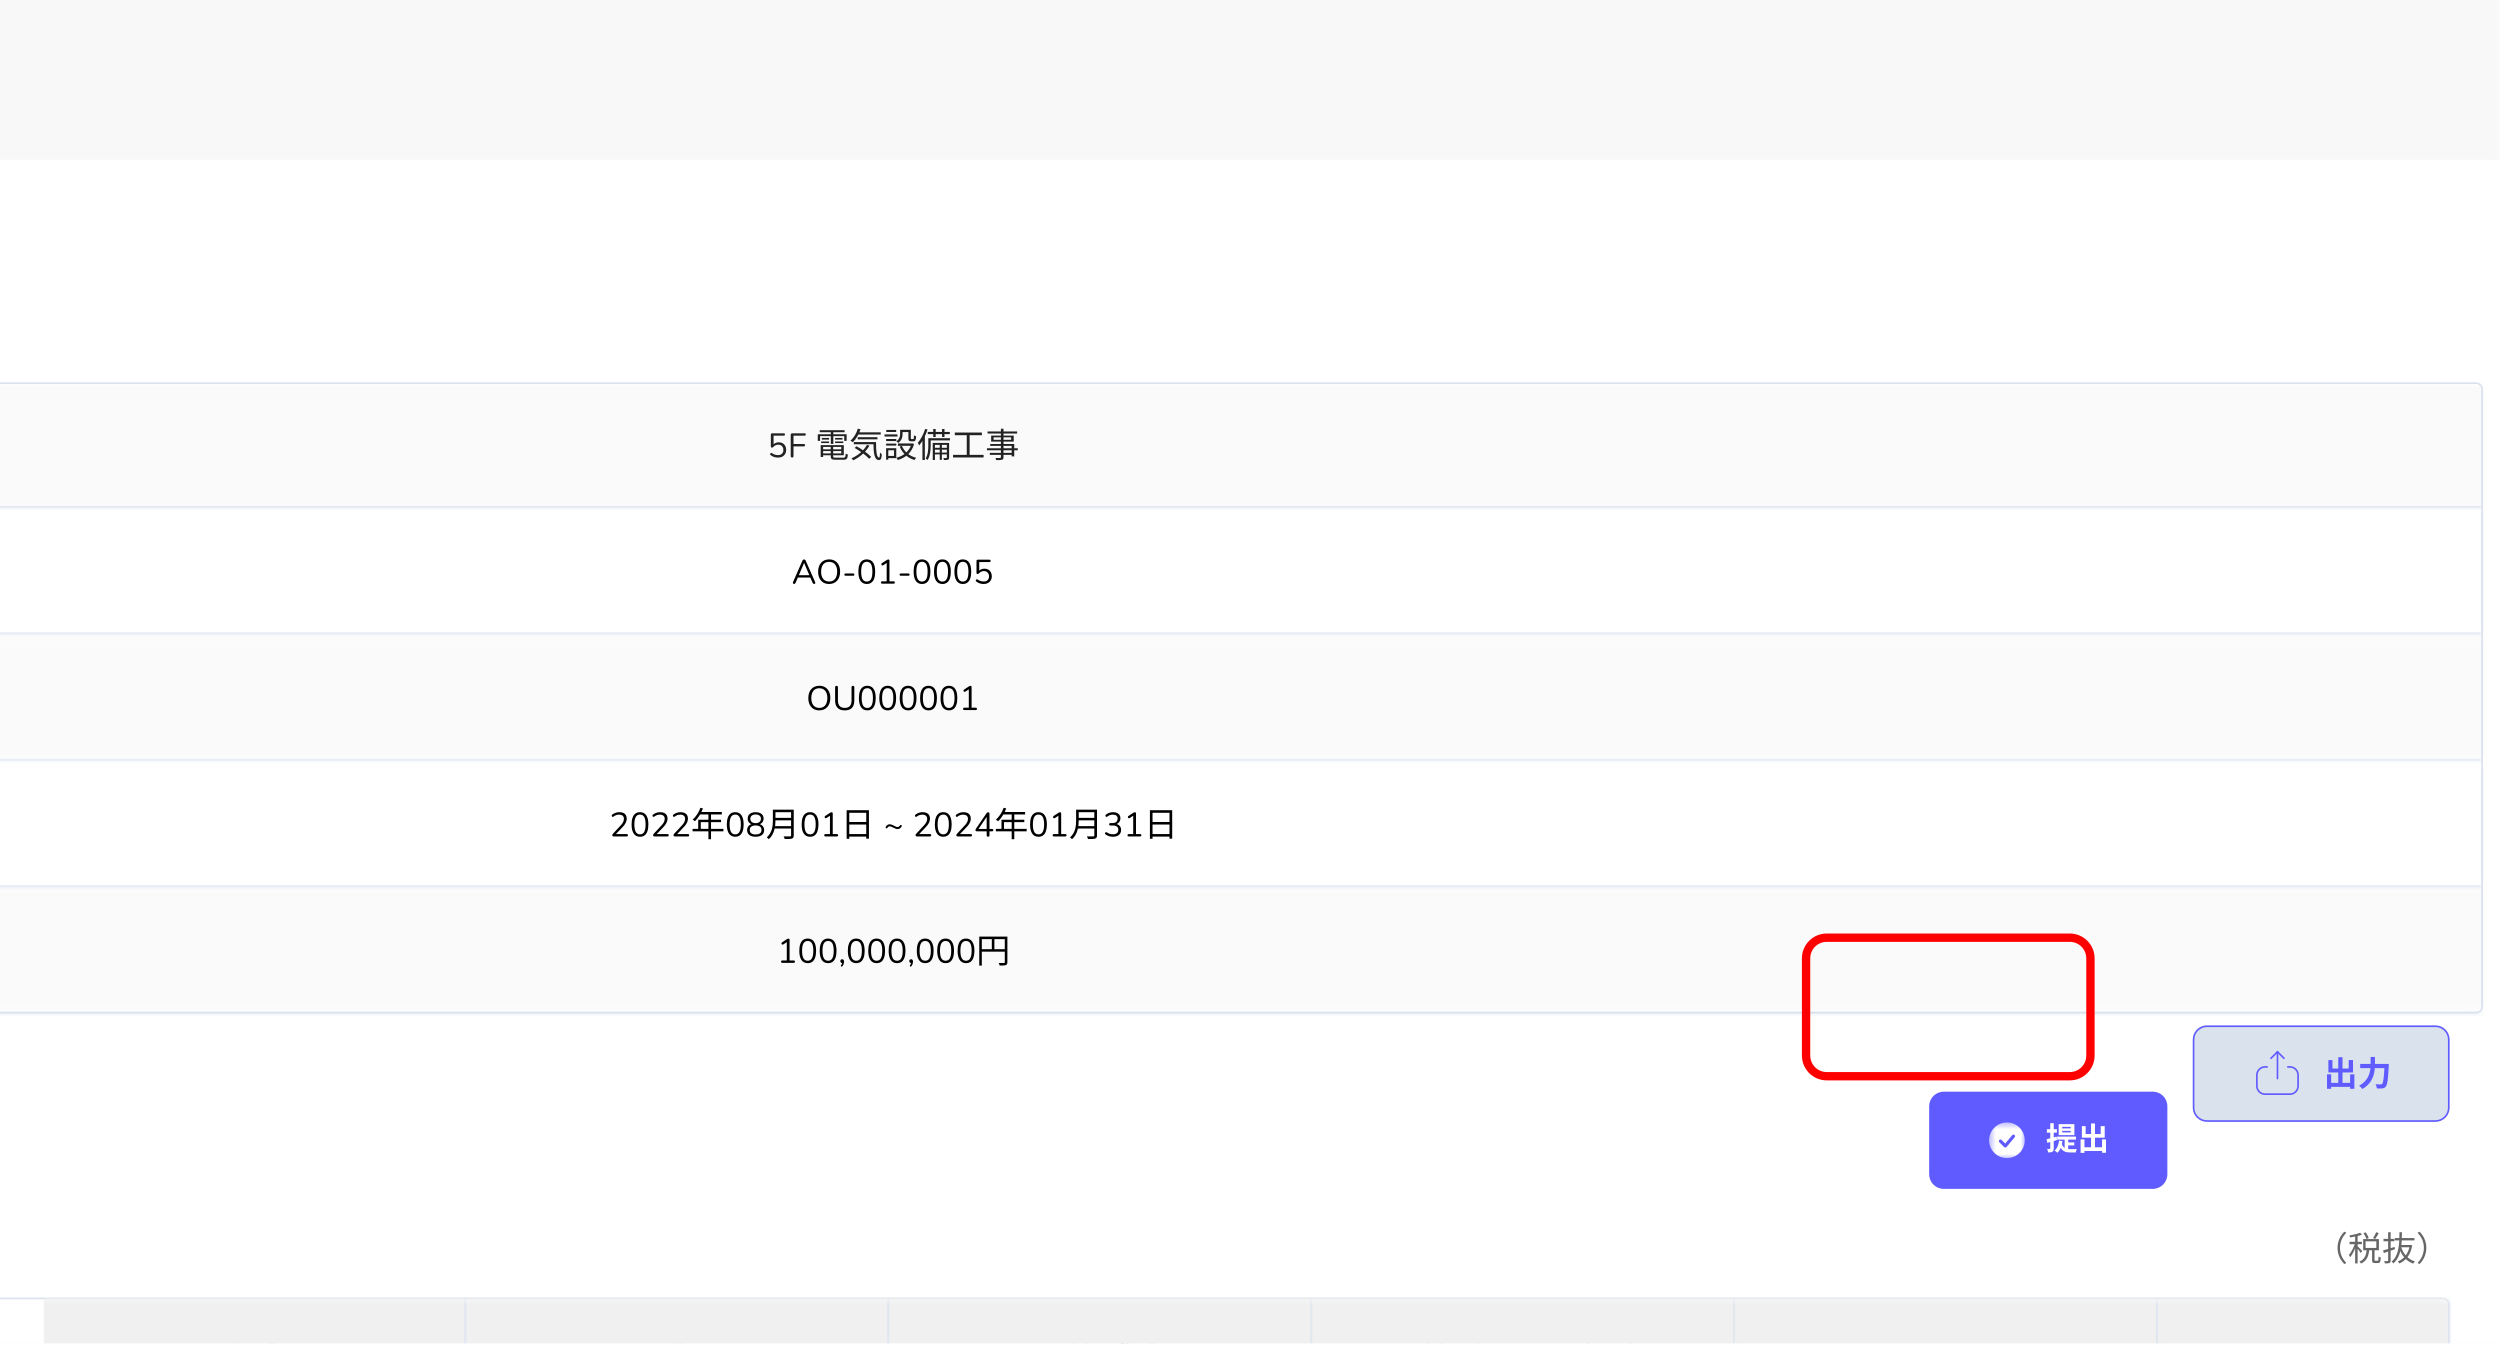 <svg width="300" height="162" viewBox="0 0 300 162" fill="none" xmlns="http://www.w3.org/2000/svg">
<g clip-path="url(#clip0_58_25765)">
<g clip-path="url(#clip1_58_25765)">
<mask id="mask0_58_25765" style="mask-type:luminance" maskUnits="userSpaceOnUse" x="-260" y="-25" width="560" height="315">
<path d="M300 -25H-260V290H300V-25Z" fill="white"/>
</mask>
<g mask="url(#mask0_58_25765)">
<path d="M300 -25H-260V290H300V-25Z" fill="#F8F8F8"/>
<g filter="url(#filter0_d_58_25765)">
<path d="M291.25 11.167H-163.75C-164.716 11.167 -165.5 11.95 -165.5 12.917V260.25C-165.5 261.217 -164.716 262 -163.75 262H291.25C292.216 262 293 261.217 293 260.25V12.917C293 11.95 292.216 11.167 291.25 11.167Z" fill="white"/>
<g filter="url(#filter1_d_58_25765)">
<mask id="mask1_58_25765" style="mask-type:luminance" maskUnits="userSpaceOnUse" x="-159" y="29" width="445" height="77">
<path d="M285.125 29.834H-157.625C-158.108 29.834 -158.5 30.225 -158.5 30.709V104.792C-158.5 105.275 -158.108 105.667 -157.625 105.667H285.125C285.608 105.667 286 105.275 286 104.792V30.709C286 30.225 285.608 29.834 285.125 29.834Z" fill="white"/>
</mask>
<g mask="url(#mask1_58_25765)">
<mask id="mask2_58_25765" style="mask-type:luminance" maskUnits="userSpaceOnUse" x="-159" y="29" width="445" height="17">
<path d="M-158.5 29.834H286V45H-158.5V29.834Z" fill="white"/>
</mask>
<g mask="url(#mask2_58_25765)">
<path d="M-95.5 29.834H286V45H-95.5V29.834Z" fill="#FAFAFA"/>
<mask id="mask3_58_25765" style="mask-type:luminance" maskUnits="userSpaceOnUse" x="-96" y="29" width="382" height="17">
<path d="M-95.5 29.834H286V45H-95.5V29.834Z" fill="white"/>
</mask>
<g mask="url(#mask3_58_25765)">
<path d="M285.708 29.834V45H286.291V29.834H285.708Z" fill="#DAE2EE"/>
</g>
<path d="M81.369 38.912C81.215 38.912 81.06 38.889 80.903 38.843C80.751 38.796 80.614 38.724 80.488 38.626C80.453 38.604 80.433 38.579 80.421 38.548C80.41 38.519 80.41 38.489 80.418 38.459C80.427 38.429 80.442 38.404 80.462 38.385C80.485 38.363 80.512 38.351 80.541 38.348C80.573 38.346 80.608 38.357 80.643 38.381C80.754 38.46 80.87 38.519 80.99 38.557C81.11 38.595 81.235 38.614 81.366 38.614C81.498 38.614 81.614 38.589 81.707 38.54C81.807 38.489 81.88 38.418 81.929 38.328C81.982 38.236 82.005 38.128 82.005 38.005C82.005 37.818 81.953 37.664 81.842 37.544C81.734 37.424 81.585 37.364 81.392 37.364C81.276 37.364 81.168 37.386 81.072 37.43C80.972 37.473 80.882 37.543 80.8 37.638C80.783 37.66 80.76 37.679 80.733 37.695C80.707 37.709 80.678 37.715 80.646 37.715C80.599 37.715 80.564 37.703 80.535 37.679C80.512 37.652 80.5 37.616 80.5 37.573V36.152C80.5 36.1 80.512 36.062 80.541 36.037C80.567 36.01 80.605 35.996 80.655 35.996H82.043C82.095 35.996 82.133 36.009 82.157 36.033C82.186 36.058 82.198 36.093 82.198 36.139C82.198 36.186 82.186 36.221 82.157 36.245C82.133 36.27 82.095 36.282 82.043 36.282H80.83V37.43H80.739C80.812 37.315 80.908 37.228 81.034 37.168C81.159 37.106 81.299 37.074 81.454 37.074C81.638 37.074 81.795 37.113 81.923 37.189C82.058 37.265 82.16 37.373 82.23 37.511C82.305 37.648 82.34 37.807 82.34 37.989C82.34 38.169 82.302 38.328 82.224 38.467C82.145 38.606 82.031 38.715 81.888 38.794C81.743 38.873 81.57 38.912 81.369 38.912ZM83.067 38.904C83.008 38.904 82.965 38.889 82.933 38.859C82.9 38.826 82.886 38.78 82.886 38.72V36.18C82.886 36.12 82.9 36.075 82.933 36.045C82.965 36.013 83.011 35.996 83.07 35.996H84.551C84.598 35.996 84.633 36.009 84.659 36.033C84.683 36.058 84.694 36.092 84.694 36.135C84.694 36.182 84.683 36.217 84.659 36.241C84.633 36.266 84.598 36.278 84.551 36.278H83.221V37.283H84.467C84.513 37.283 84.548 37.295 84.572 37.319C84.601 37.344 84.612 37.378 84.612 37.422C84.612 37.468 84.601 37.503 84.572 37.528C84.548 37.552 84.513 37.564 84.467 37.564H83.221V38.72C83.221 38.843 83.169 38.904 83.067 38.904ZM86.634 37.916H89.081V38.124H86.634V37.916ZM86.642 37.413H89.256V38.63H86.642V38.406H88.953V37.634H86.642V37.413ZM87.687 37.524H87.981V38.757C87.981 38.896 88.031 38.924 88.29 38.924C88.413 38.924 89.043 38.924 89.203 38.924C89.422 38.924 89.46 38.851 89.48 38.438C89.55 38.487 89.664 38.528 89.749 38.544C89.705 39.043 89.612 39.169 89.224 39.169C89.116 39.169 88.378 39.169 88.276 39.169C87.818 39.169 87.687 39.087 87.687 38.753V37.524ZM86.482 37.413H86.777V38.843H86.482V37.413ZM86.368 35.621H89.352V35.862H86.368V35.621ZM86.622 36.556H87.488V36.752H86.622V36.556ZM86.54 36.976H87.491V37.168H86.54V36.976ZM88.215 36.976H89.195V37.168H88.215V36.976ZM88.215 36.556H89.095V36.752H88.215V36.556ZM87.698 35.715H87.999V37.275H87.698V35.715ZM86.132 36.111H89.597V36.907H89.308V36.335H86.409V36.907H86.132V36.111ZM90.883 35.878H93.686V36.143H90.883V35.878ZM90.93 36.466H93.293V36.723H90.93V36.466ZM90.46 37.05H92.922V37.315H90.46V37.05ZM90.939 35.437L91.26 35.511C91.061 36.139 90.726 36.703 90.338 37.066C90.277 37.013 90.137 36.915 90.055 36.87C90.455 36.539 90.77 36.013 90.939 35.437ZM92.035 37.385L92.33 37.483C91.89 38.263 91.169 38.859 90.393 39.239C90.35 39.173 90.236 39.055 90.166 39.002C90.95 38.667 91.645 38.095 92.035 37.385ZM92.808 37.05H93.123C93.123 38.108 93.185 38.904 93.494 38.904C93.575 38.904 93.593 38.671 93.599 38.324C93.66 38.389 93.75 38.463 93.817 38.504C93.788 39.018 93.721 39.202 93.473 39.206C92.89 39.202 92.823 38.316 92.808 37.05ZM90.562 37.752L90.778 37.552C91.408 37.891 92.17 38.426 92.543 38.826L92.298 39.055C91.951 38.659 91.195 38.108 90.562 37.752ZM96.014 35.576H96.308V36.074C96.308 36.429 96.218 36.862 95.78 37.152C95.74 37.095 95.62 36.989 95.559 36.948C95.953 36.695 96.014 36.356 96.014 36.07V35.576ZM97.008 35.576H97.3V36.58C97.3 36.67 97.312 36.687 97.376 36.687C97.411 36.687 97.545 36.687 97.586 36.687C97.656 36.687 97.67 36.633 97.679 36.241C97.737 36.286 97.86 36.331 97.936 36.352C97.912 36.829 97.84 36.956 97.618 36.956C97.565 36.956 97.385 36.956 97.332 36.956C97.084 36.956 97.008 36.874 97.008 36.584V35.576ZM96.233 37.503C96.515 38.206 97.125 38.728 97.945 38.936C97.875 39.002 97.784 39.124 97.743 39.202C96.895 38.953 96.288 38.389 95.961 37.589L96.233 37.503ZM97.376 37.217H97.437L97.493 37.205L97.688 37.283C97.396 38.352 96.629 38.941 95.737 39.202C95.702 39.128 95.626 38.998 95.567 38.932C96.393 38.724 97.131 38.173 97.376 37.266V37.217ZM95.748 37.217H97.495V37.495H95.748V37.217ZM96.136 35.576H97.157V35.849H96.136V35.576ZM94.334 36.682H95.553V36.927H94.334V36.682ZM94.354 35.592H95.544V35.837H94.354V35.592ZM94.334 37.23H95.553V37.475H94.334V37.23ZM94.144 36.127H95.696V36.38H94.144V36.127ZM94.483 37.781H95.553V38.973H94.483V38.716H95.282V38.034H94.483V37.781ZM94.331 37.781H94.596V39.161H94.331V37.781ZM99.989 35.482H100.281V36.437H99.989V35.482ZM101.045 35.482H101.337V36.437H101.045V35.482ZM100.771 37.238H101.025V39.181H100.771V37.238ZM99.33 35.829H101.978V36.099H99.33V35.829ZM100.085 37.74H101.71V37.961H100.085V37.74ZM100.085 38.312H101.71V38.528H100.085V38.312ZM99.534 36.58H101.996V36.85H99.534V36.58ZM99.397 36.58H99.683V37.462C99.683 37.973 99.627 38.708 99.304 39.202C99.26 39.149 99.14 39.051 99.076 39.014C99.371 38.557 99.397 37.92 99.397 37.458V36.58ZM99.928 37.152H101.751V37.385H100.193V39.202H99.928V37.152ZM101.622 37.152H101.894V38.904C101.894 39.043 101.867 39.116 101.771 39.161C101.672 39.202 101.518 39.206 101.275 39.206C101.264 39.136 101.235 39.034 101.2 38.965C101.375 38.969 101.518 38.969 101.561 38.965C101.611 38.961 101.622 38.949 101.622 38.904V37.152ZM99.018 35.47L99.304 35.547C99.07 36.254 98.709 36.972 98.303 37.45C98.274 37.377 98.192 37.213 98.14 37.136C98.499 36.727 98.823 36.099 99.018 35.47ZM98.691 36.47L98.974 36.188L98.983 36.197V39.202H98.691V36.47ZM102.579 35.907H105.828V36.225H102.579V35.907ZM102.363 38.585H106.032V38.892H102.363V38.585ZM104.011 36.066H104.355V38.712H104.011V36.066ZM108.109 35.445H108.418V38.859C108.418 39.051 108.366 39.124 108.238 39.169C108.109 39.21 107.896 39.214 107.552 39.214C107.538 39.141 107.488 39.026 107.447 38.957C107.692 38.965 107.937 38.961 108.01 38.961C108.083 38.957 108.109 38.932 108.109 38.859V35.445ZM106.511 35.772H110.055V36.025H106.511V35.772ZM107.231 36.482V36.776H109.337V36.482H107.231ZM106.94 36.27H109.646V36.993H106.94V36.27ZM106.823 37.279H109.707V38.765H109.401V37.507H106.823V37.279ZM106.435 37.789H110.133V38.034H106.435V37.789ZM106.782 38.344H109.562V38.581H106.782V38.344Z" fill="#222222"/>
</g>
<mask id="mask4_58_25765" style="mask-type:luminance" maskUnits="userSpaceOnUse" x="-159" y="29" width="445" height="17">
<path d="M-158.5 29.834H286V45H-158.5V29.834Z" fill="white"/>
</mask>
<g mask="url(#mask4_58_25765)">
<path d="M286 44.709H-158.5V45.292H286V44.709Z" fill="#DAE2EE"/>
</g>
<mask id="mask5_58_25765" style="mask-type:luminance" maskUnits="userSpaceOnUse" x="-159" y="45" width="445" height="16">
<path d="M-158.5 45H286V60.167H-158.5V45Z" fill="white"/>
</mask>
<g mask="url(#mask5_58_25765)">
<path d="M-95.5 45H286V60.167H-95.5V45Z" fill="white"/>
<mask id="mask6_58_25765" style="mask-type:luminance" maskUnits="userSpaceOnUse" x="-96" y="45" width="382" height="16">
<path d="M-95.5 45H286V60.167H-95.5V45Z" fill="white"/>
</mask>
<g mask="url(#mask6_58_25765)">
<path d="M285.708 45V60.167H286.291V45H285.708Z" fill="#DAE2EE"/>
</g>
<path d="M83.295 54.071C83.251 54.071 83.216 54.061 83.187 54.042C83.164 54.02 83.149 53.993 83.143 53.96C83.14 53.925 83.149 53.885 83.166 53.842L84.289 51.286C84.316 51.231 84.345 51.193 84.377 51.171C84.412 51.147 84.45 51.135 84.491 51.135C84.531 51.135 84.569 51.147 84.602 51.171C84.636 51.193 84.666 51.231 84.686 51.286L85.815 53.842C85.835 53.885 85.844 53.925 85.838 53.96C85.835 53.996 85.821 54.023 85.797 54.042C85.774 54.061 85.739 54.071 85.695 54.071C85.646 54.071 85.608 54.058 85.576 54.034C85.546 54.007 85.523 53.968 85.503 53.919L85.202 53.221L85.366 53.307H83.61L83.776 53.221L83.479 53.919C83.452 53.971 83.429 54.009 83.4 54.034C83.374 54.058 83.339 54.071 83.295 54.071ZM84.488 51.555L83.829 53.103L83.732 53.025H85.243L85.153 53.103L84.493 51.555H84.488ZM87.492 54.079C87.224 54.079 86.99 54.019 86.792 53.899C86.597 53.777 86.445 53.605 86.337 53.385C86.229 53.164 86.177 52.903 86.177 52.601C86.177 52.372 86.206 52.168 86.267 51.988C86.328 51.806 86.418 51.652 86.532 51.527C86.646 51.399 86.783 51.301 86.944 51.233C87.107 51.162 87.291 51.127 87.492 51.127C87.763 51.127 87.996 51.186 88.195 51.306C88.393 51.426 88.545 51.596 88.65 51.816C88.761 52.034 88.813 52.294 88.813 52.596C88.813 52.825 88.784 53.031 88.72 53.213C88.659 53.395 88.568 53.55 88.454 53.678C88.341 53.807 88.201 53.906 88.037 53.977C87.877 54.045 87.696 54.079 87.492 54.079ZM87.492 53.781C87.699 53.781 87.871 53.734 88.014 53.642C88.157 53.549 88.268 53.415 88.344 53.238C88.419 53.06 88.46 52.848 88.46 52.601C88.46 52.227 88.376 51.939 88.207 51.735C88.04 51.528 87.801 51.425 87.492 51.425C87.291 51.425 87.116 51.471 86.973 51.563C86.83 51.656 86.722 51.791 86.646 51.968C86.57 52.142 86.532 52.353 86.532 52.601C86.532 52.971 86.617 53.261 86.786 53.47C86.952 53.677 87.189 53.781 87.492 53.781ZM89.466 53.091C89.426 53.091 89.391 53.078 89.364 53.054C89.335 53.027 89.324 52.994 89.324 52.956C89.324 52.915 89.335 52.882 89.364 52.858C89.391 52.831 89.426 52.817 89.466 52.817H90.385C90.423 52.817 90.455 52.831 90.481 52.858C90.511 52.882 90.522 52.915 90.522 52.956C90.522 52.994 90.511 53.027 90.481 53.054C90.455 53.078 90.423 53.091 90.385 53.091H89.466ZM92.013 54.079C91.683 54.079 91.432 53.952 91.263 53.699C91.091 53.446 91.004 53.08 91.004 52.601C91.004 52.279 91.041 52.01 91.12 51.792C91.196 51.572 91.307 51.406 91.459 51.294C91.61 51.182 91.794 51.127 92.013 51.127C92.345 51.127 92.596 51.252 92.765 51.502C92.937 51.75 93.022 52.115 93.022 52.596C93.022 52.918 92.984 53.188 92.908 53.409C92.832 53.63 92.719 53.797 92.57 53.911C92.418 54.023 92.234 54.079 92.013 54.079ZM92.013 53.789C92.243 53.789 92.409 53.692 92.52 53.499C92.631 53.303 92.686 53.002 92.686 52.596C92.686 52.188 92.631 51.89 92.52 51.702C92.409 51.512 92.243 51.416 92.013 51.416C91.788 51.416 91.619 51.512 91.508 51.702C91.394 51.893 91.339 52.191 91.339 52.596C91.339 53.002 91.394 53.303 91.508 53.499C91.619 53.692 91.788 53.789 92.013 53.789ZM93.871 54.042C93.821 54.042 93.783 54.03 93.754 54.005C93.728 53.978 93.713 53.941 93.713 53.895C93.713 53.849 93.728 53.815 93.754 53.793C93.783 53.768 93.821 53.756 93.871 53.756H94.401V51.441H94.576L93.984 51.833C93.949 51.852 93.914 51.86 93.882 51.857C93.853 51.855 93.827 51.844 93.804 51.825C93.786 51.803 93.772 51.778 93.763 51.751C93.754 51.721 93.757 51.691 93.769 51.661C93.777 51.629 93.801 51.602 93.836 51.58L94.401 51.208C94.436 51.186 94.469 51.169 94.504 51.155C94.536 51.141 94.568 51.135 94.6 51.135C94.638 51.135 94.67 51.147 94.693 51.171C94.722 51.193 94.734 51.228 94.734 51.278V53.756H95.224C95.274 53.756 95.311 53.768 95.341 53.793C95.367 53.815 95.382 53.849 95.382 53.895C95.382 53.944 95.367 53.981 95.341 54.005C95.311 54.03 95.274 54.042 95.224 54.042H93.871ZM96.093 53.091C96.052 53.091 96.017 53.078 95.991 53.054C95.965 53.027 95.95 52.994 95.95 52.956C95.95 52.915 95.965 52.882 95.991 52.858C96.017 52.831 96.052 52.817 96.093 52.817H97.012C97.05 52.817 97.082 52.831 97.111 52.858C97.137 52.882 97.152 52.915 97.152 52.956C97.152 52.994 97.137 53.027 97.111 53.054C97.082 53.078 97.05 53.091 97.012 53.091H96.093ZM98.639 54.079C98.31 54.079 98.062 53.952 97.89 53.699C97.718 53.446 97.633 53.08 97.633 52.601C97.633 52.279 97.671 52.01 97.747 51.792C97.823 51.572 97.936 51.406 98.085 51.294C98.237 51.182 98.424 51.127 98.639 51.127C98.972 51.127 99.223 51.252 99.392 51.502C99.564 51.75 99.648 52.115 99.648 52.596C99.648 52.918 99.611 53.188 99.535 53.409C99.459 53.63 99.345 53.797 99.197 53.911C99.045 54.023 98.861 54.079 98.639 54.079ZM98.639 53.789C98.87 53.789 99.039 53.692 99.147 53.499C99.258 53.303 99.313 53.002 99.313 52.596C99.313 52.188 99.258 51.89 99.147 51.702C99.039 51.512 98.87 51.416 98.639 51.416C98.415 51.416 98.246 51.512 98.135 51.702C98.024 51.893 97.966 52.191 97.966 52.596C97.966 53.002 98.024 53.303 98.135 53.499C98.246 53.692 98.415 53.789 98.639 53.789ZM101.089 54.079C100.76 54.079 100.509 53.952 100.337 53.699C100.165 53.446 100.08 53.08 100.08 52.601C100.08 52.279 100.118 52.01 100.194 51.792C100.27 51.572 100.384 51.406 100.532 51.294C100.687 51.182 100.871 51.127 101.089 51.127C101.422 51.127 101.673 51.252 101.839 51.502C102.011 51.75 102.099 52.115 102.099 52.596C102.099 52.918 102.061 53.188 101.982 53.409C101.906 53.63 101.795 53.797 101.644 53.911C101.495 54.023 101.308 54.079 101.089 54.079ZM101.089 53.789C101.317 53.789 101.486 53.692 101.594 53.499C101.708 53.303 101.763 53.002 101.763 52.596C101.763 52.188 101.708 51.89 101.594 51.702C101.486 51.512 101.317 51.416 101.089 51.416C100.862 51.416 100.696 51.512 100.582 51.702C100.471 51.893 100.416 52.191 100.416 52.596C100.416 53.002 100.471 53.303 100.582 53.499C100.696 53.692 100.862 53.789 101.089 53.789ZM103.536 54.079C103.207 54.079 102.956 53.952 102.787 53.699C102.615 53.446 102.527 53.08 102.527 52.601C102.527 52.279 102.568 52.01 102.644 51.792C102.72 51.572 102.834 51.406 102.982 51.294C103.134 51.182 103.321 51.127 103.536 51.127C103.869 51.127 104.12 51.252 104.289 51.502C104.461 51.75 104.546 52.115 104.546 52.596C104.546 52.918 104.508 53.188 104.432 53.409C104.356 53.63 104.242 53.797 104.094 53.911C103.942 54.023 103.758 54.079 103.536 54.079ZM103.536 53.789C103.767 53.789 103.936 53.692 104.044 53.499C104.155 53.303 104.21 53.002 104.21 52.596C104.21 52.188 104.155 51.89 104.044 51.702C103.936 51.512 103.767 51.416 103.536 51.416C103.312 51.416 103.143 51.512 103.032 51.702C102.918 51.893 102.863 52.191 102.863 52.596C102.863 53.002 102.918 53.303 103.032 53.499C103.143 53.692 103.312 53.789 103.536 53.789ZM106.048 54.079C105.893 54.079 105.736 54.056 105.581 54.009C105.429 53.963 105.289 53.891 105.164 53.793C105.132 53.771 105.111 53.745 105.1 53.715C105.088 53.685 105.088 53.656 105.097 53.626C105.103 53.595 105.117 53.571 105.141 53.552C105.161 53.53 105.187 53.518 105.219 53.515C105.251 53.513 105.284 53.523 105.321 53.548C105.432 53.627 105.546 53.685 105.669 53.724C105.788 53.762 105.914 53.781 106.042 53.781C106.176 53.781 106.29 53.756 106.386 53.707C106.485 53.656 106.558 53.585 106.608 53.495C106.657 53.402 106.684 53.295 106.684 53.172C106.684 52.984 106.628 52.831 106.52 52.711C106.412 52.591 106.261 52.531 106.071 52.531C105.954 52.531 105.846 52.553 105.75 52.596C105.651 52.64 105.561 52.709 105.479 52.805C105.461 52.827 105.438 52.846 105.409 52.862C105.386 52.876 105.356 52.882 105.324 52.882C105.278 52.882 105.24 52.87 105.214 52.846C105.19 52.818 105.179 52.783 105.179 52.739V51.318C105.179 51.267 105.19 51.228 105.219 51.204C105.246 51.177 105.284 51.163 105.333 51.163H106.721C106.771 51.163 106.812 51.175 106.835 51.2C106.861 51.224 106.876 51.26 106.876 51.306C106.876 51.352 106.861 51.388 106.835 51.412C106.812 51.437 106.771 51.449 106.721 51.449H105.508V52.596H105.418C105.488 52.482 105.587 52.395 105.712 52.335C105.838 52.272 105.978 52.241 106.132 52.241C106.316 52.241 106.471 52.279 106.602 52.355C106.736 52.432 106.838 52.539 106.908 52.678C106.981 52.814 107.019 52.974 107.019 53.156C107.019 53.336 106.978 53.495 106.899 53.634C106.821 53.773 106.71 53.881 106.567 53.96C106.421 54.039 106.249 54.079 106.048 54.079Z" fill="black"/>
</g>
<mask id="mask7_58_25765" style="mask-type:luminance" maskUnits="userSpaceOnUse" x="-159" y="45" width="445" height="16">
<path d="M-158.5 45H286V60.167H-158.5V45Z" fill="white"/>
</mask>
<g mask="url(#mask7_58_25765)">
<path d="M286 59.875H-158.5V60.459H286V59.875Z" fill="#DAE2EE"/>
</g>
<mask id="mask8_58_25765" style="mask-type:luminance" maskUnits="userSpaceOnUse" x="-159" y="60" width="445" height="16">
<path d="M-158.5 60.167H286V75.333H-158.5V60.167Z" fill="white"/>
</mask>
<g mask="url(#mask8_58_25765)">
<path d="M-95.5 60.167H286V75.333H-95.5V60.167Z" fill="#FAFAFA"/>
<mask id="mask9_58_25765" style="mask-type:luminance" maskUnits="userSpaceOnUse" x="-96" y="60" width="382" height="16">
<path d="M-95.5 60.167H286V75.333H-95.5V60.167Z" fill="white"/>
</mask>
<g mask="url(#mask9_58_25765)">
<path d="M285.708 60.167V75.333H286.291V60.167H285.708Z" fill="#DAE2EE"/>
</g>
<path d="M86.314 69.245C86.048 69.245 85.815 69.185 85.616 69.066C85.421 68.943 85.266 68.772 85.159 68.551C85.053 68.331 84.998 68.069 84.998 67.767C84.998 67.538 85.03 67.334 85.088 67.155C85.153 66.972 85.24 66.818 85.354 66.693C85.468 66.565 85.608 66.467 85.768 66.399C85.931 66.328 86.112 66.293 86.314 66.293C86.588 66.293 86.821 66.353 87.016 66.473C87.215 66.593 87.366 66.763 87.474 66.983C87.582 67.201 87.638 67.461 87.638 67.763C87.638 67.992 87.606 68.197 87.544 68.379C87.48 68.562 87.393 68.717 87.279 68.845C87.162 68.973 87.025 69.072 86.862 69.143C86.701 69.211 86.518 69.245 86.314 69.245ZM86.314 68.947C86.52 68.947 86.696 68.901 86.836 68.808C86.981 68.716 87.092 68.581 87.168 68.404C87.244 68.227 87.282 68.015 87.282 67.767C87.282 67.394 87.197 67.106 87.028 66.901C86.862 66.695 86.626 66.591 86.314 66.591C86.112 66.591 85.94 66.637 85.794 66.73C85.654 66.822 85.546 66.957 85.468 67.134C85.392 67.308 85.354 67.519 85.354 67.767C85.354 68.137 85.439 68.427 85.608 68.637C85.777 68.844 86.013 68.947 86.314 68.947ZM89.37 69.245C89.18 69.245 89.014 69.221 88.868 69.172C88.728 69.12 88.606 69.045 88.51 68.947C88.411 68.847 88.338 68.722 88.288 68.576C88.239 68.428 88.215 68.26 88.215 68.069V66.473C88.215 66.415 88.23 66.373 88.256 66.346C88.285 66.316 88.329 66.301 88.381 66.301C88.437 66.301 88.478 66.316 88.504 66.346C88.536 66.373 88.551 66.415 88.551 66.473V68.053C88.551 68.352 88.621 68.577 88.758 68.727C88.898 68.874 89.102 68.947 89.37 68.947C89.641 68.947 89.843 68.874 89.98 68.727C90.117 68.577 90.184 68.352 90.184 68.053V66.473C90.184 66.415 90.198 66.373 90.228 66.346C90.26 66.316 90.3 66.301 90.356 66.301C90.406 66.301 90.446 66.316 90.473 66.346C90.505 66.373 90.519 66.415 90.519 66.473V68.069C90.519 68.322 90.475 68.537 90.388 68.714C90.303 68.891 90.175 69.025 90.003 69.115C89.831 69.202 89.621 69.245 89.37 69.245ZM92.077 69.245C91.747 69.245 91.496 69.119 91.324 68.865C91.152 68.612 91.068 68.246 91.068 67.767C91.068 67.446 91.106 67.176 91.181 66.959C91.257 66.738 91.371 66.572 91.52 66.46C91.674 66.349 91.858 66.293 92.077 66.293C92.409 66.293 92.66 66.418 92.826 66.669C92.999 66.916 93.086 67.281 93.086 67.763C93.086 68.084 93.048 68.355 92.969 68.576C92.894 68.796 92.783 68.963 92.631 69.078C92.482 69.189 92.296 69.245 92.077 69.245ZM92.077 68.955C92.304 68.955 92.474 68.859 92.581 68.665C92.695 68.469 92.751 68.169 92.751 67.763C92.751 67.355 92.695 67.057 92.581 66.869C92.474 66.678 92.304 66.583 92.077 66.583C91.849 66.583 91.68 66.678 91.569 66.869C91.459 67.059 91.403 67.357 91.403 67.763C91.403 68.169 91.459 68.469 91.569 68.665C91.68 68.859 91.849 68.955 92.077 68.955ZM94.524 69.245C94.194 69.245 93.944 69.119 93.774 68.865C93.602 68.612 93.515 68.246 93.515 67.767C93.515 67.446 93.555 67.176 93.631 66.959C93.707 66.738 93.821 66.572 93.97 66.46C94.121 66.349 94.308 66.293 94.524 66.293C94.856 66.293 95.107 66.418 95.276 66.669C95.448 66.916 95.533 67.281 95.533 67.763C95.533 68.084 95.495 68.355 95.419 68.576C95.344 68.796 95.23 68.963 95.081 69.078C94.929 69.189 94.746 69.245 94.524 69.245ZM94.524 68.955C94.754 68.955 94.924 68.859 95.031 68.665C95.142 68.469 95.198 68.169 95.198 67.763C95.198 67.355 95.142 67.057 95.031 66.869C94.924 66.678 94.754 66.583 94.524 66.583C94.299 66.583 94.13 66.678 94.019 66.869C93.906 67.059 93.85 67.357 93.85 67.763C93.85 68.169 93.906 68.469 94.019 68.665C94.13 68.859 94.299 68.955 94.524 68.955ZM96.974 69.245C96.644 69.245 96.394 69.119 96.221 68.865C96.049 68.612 95.965 68.246 95.965 67.767C95.965 67.446 96.003 67.176 96.079 66.959C96.154 66.738 96.268 66.572 96.417 66.46C96.571 66.349 96.755 66.293 96.974 66.293C97.306 66.293 97.554 66.418 97.724 66.669C97.895 66.916 97.983 67.281 97.983 67.763C97.983 68.084 97.942 68.355 97.866 68.576C97.79 68.796 97.677 68.963 97.528 69.078C97.379 69.189 97.193 69.245 96.974 69.245ZM96.974 68.955C97.201 68.955 97.371 68.859 97.478 68.665C97.592 68.469 97.648 68.169 97.648 67.763C97.648 67.355 97.592 67.057 97.478 66.869C97.371 66.678 97.201 66.583 96.974 66.583C96.746 66.583 96.577 66.678 96.466 66.869C96.356 67.059 96.3 67.357 96.3 67.763C96.3 68.169 96.356 68.469 96.466 68.665C96.577 68.859 96.746 68.955 96.974 68.955ZM99.421 69.245C99.091 69.245 98.841 69.119 98.671 68.865C98.499 68.612 98.412 68.246 98.412 67.767C98.412 67.446 98.45 67.176 98.528 66.959C98.604 66.738 98.715 66.572 98.867 66.46C99.019 66.349 99.202 66.293 99.421 66.293C99.754 66.293 100.004 66.418 100.173 66.669C100.346 66.916 100.43 67.281 100.43 67.763C100.43 68.084 100.392 68.355 100.316 68.576C100.241 68.796 100.127 68.963 99.978 69.078C99.826 69.189 99.643 69.245 99.421 69.245ZM99.421 68.955C99.651 68.955 99.818 68.859 99.928 68.665C100.039 68.469 100.095 68.169 100.095 67.763C100.095 67.355 100.039 67.057 99.928 66.869C99.818 66.678 99.651 66.583 99.421 66.583C99.196 66.583 99.027 66.678 98.916 66.869C98.803 67.059 98.747 67.357 98.747 67.763C98.747 68.169 98.803 68.469 98.916 68.665C99.027 68.859 99.196 68.955 99.421 68.955ZM101.871 69.245C101.541 69.245 101.291 69.119 101.118 68.865C100.946 68.612 100.862 68.246 100.862 67.767C100.862 67.446 100.9 67.176 100.976 66.959C101.051 66.738 101.165 66.572 101.314 66.46C101.466 66.349 101.652 66.293 101.871 66.293C102.201 66.293 102.451 66.418 102.621 66.669C102.793 66.916 102.877 67.281 102.877 67.763C102.877 68.084 102.839 68.355 102.763 68.576C102.688 68.796 102.574 68.963 102.425 69.078C102.276 69.189 102.09 69.245 101.871 69.245ZM101.871 68.955C102.098 68.955 102.268 68.859 102.376 68.665C102.486 68.469 102.545 68.169 102.545 67.763C102.545 67.355 102.486 67.057 102.376 66.869C102.268 66.678 102.098 66.583 101.871 66.583C101.643 66.583 101.474 66.678 101.363 66.869C101.253 67.059 101.197 67.357 101.197 67.763C101.197 68.169 101.253 68.469 101.363 68.665C101.474 68.859 101.643 68.955 101.871 68.955ZM103.726 69.209C103.676 69.209 103.638 69.196 103.612 69.172C103.586 69.145 103.571 69.108 103.571 69.061C103.571 69.015 103.586 68.981 103.612 68.959C103.638 68.935 103.676 68.923 103.726 68.923H104.257V66.607H104.432L103.84 66.999C103.805 67.018 103.77 67.026 103.738 67.024C103.708 67.021 103.682 67.01 103.662 66.991C103.641 66.969 103.627 66.945 103.621 66.918C103.612 66.888 103.612 66.858 103.624 66.828C103.636 66.795 103.659 66.768 103.694 66.746L104.257 66.375C104.292 66.353 104.327 66.335 104.359 66.322C104.391 66.308 104.423 66.301 104.458 66.301C104.496 66.301 104.525 66.313 104.551 66.338C104.578 66.36 104.592 66.395 104.592 66.444V68.923H105.082C105.132 68.923 105.17 68.935 105.196 68.959C105.222 68.981 105.237 69.015 105.237 69.061C105.237 69.111 105.222 69.147 105.196 69.172C105.17 69.196 105.132 69.209 105.082 69.209H103.726Z" fill="black"/>
</g>
<mask id="mask10_58_25765" style="mask-type:luminance" maskUnits="userSpaceOnUse" x="-159" y="60" width="445" height="16">
<path d="M-158.5 60.167H286V75.333H-158.5V60.167Z" fill="white"/>
</mask>
<g mask="url(#mask10_58_25765)">
<path d="M286 75.042H-158.5V75.625H286V75.042Z" fill="#DAE2EE"/>
</g>
<mask id="mask11_58_25765" style="mask-type:luminance" maskUnits="userSpaceOnUse" x="-159" y="75" width="445" height="16">
<path d="M-158.5 75.334H286V90.5H-158.5V75.334Z" fill="white"/>
</mask>
<g mask="url(#mask11_58_25765)">
<path d="M-95.5 75.334H286V90.5H-95.5V75.334Z" fill="white"/>
<mask id="mask12_58_25765" style="mask-type:luminance" maskUnits="userSpaceOnUse" x="-96" y="75" width="382" height="16">
<path d="M-95.5 75.334H286V90.5H-95.5V75.334Z" fill="white"/>
</mask>
<g mask="url(#mask12_58_25765)">
<path d="M285.708 75.334V90.5H286.291V75.334H285.708Z" fill="#DAE2EE"/>
</g>
<path d="M61.653 84.375C61.592 84.375 61.548 84.361 61.516 84.334C61.49 84.304 61.475 84.265 61.475 84.216C61.475 84.186 61.484 84.157 61.495 84.13C61.513 84.1 61.533 84.07 61.562 84.04L62.475 83.06C62.615 82.911 62.715 82.773 62.776 82.648C62.837 82.52 62.869 82.391 62.869 82.26C62.869 82.097 62.82 81.973 62.718 81.888C62.618 81.801 62.475 81.758 62.286 81.758C62.163 81.758 62.047 81.777 61.939 81.815C61.828 81.853 61.723 81.911 61.624 81.99C61.589 82.018 61.554 82.03 61.525 82.027C61.498 82.025 61.472 82.013 61.452 81.995C61.431 81.976 61.414 81.951 61.408 81.921C61.399 81.891 61.399 81.861 61.408 81.831C61.417 81.801 61.44 81.774 61.472 81.749C61.577 81.662 61.705 81.593 61.857 81.541C62.006 81.487 62.157 81.46 62.312 81.46C62.508 81.46 62.671 81.49 62.802 81.549C62.936 81.609 63.038 81.698 63.105 81.815C63.172 81.929 63.208 82.07 63.208 82.235C63.208 82.35 63.187 82.463 63.149 82.574C63.114 82.683 63.059 82.795 62.983 82.909C62.91 83.023 62.814 83.142 62.694 83.264L61.822 84.183V84.089H63.199C63.251 84.089 63.289 84.102 63.312 84.126C63.342 84.148 63.353 84.182 63.353 84.228C63.353 84.277 63.342 84.314 63.312 84.338C63.289 84.363 63.251 84.375 63.199 84.375H61.653ZM64.797 84.412C64.47 84.412 64.22 84.285 64.047 84.032C63.875 83.779 63.791 83.413 63.791 82.934C63.791 82.613 63.829 82.343 63.905 82.125C63.98 81.905 64.094 81.739 64.243 81.627C64.395 81.515 64.581 81.46 64.797 81.46C65.13 81.46 65.38 81.585 65.55 81.835C65.722 82.083 65.806 82.448 65.806 82.93C65.806 83.251 65.768 83.522 65.692 83.742C65.617 83.963 65.503 84.13 65.354 84.244C65.205 84.356 65.019 84.412 64.797 84.412ZM64.797 84.122C65.028 84.122 65.197 84.025 65.305 83.832C65.415 83.636 65.471 83.335 65.471 82.93C65.471 82.521 65.415 82.223 65.305 82.035C65.197 81.845 65.028 81.749 64.797 81.749C64.573 81.749 64.403 81.845 64.293 82.035C64.182 82.226 64.123 82.524 64.123 82.93C64.123 83.335 64.182 83.636 64.293 83.832C64.403 84.025 64.573 84.122 64.797 84.122ZM66.55 84.375C66.489 84.375 66.445 84.361 66.413 84.334C66.387 84.304 66.372 84.265 66.372 84.216C66.372 84.186 66.381 84.157 66.392 84.13C66.41 84.1 66.43 84.07 66.46 84.04L67.373 83.06C67.513 82.911 67.612 82.773 67.673 82.648C67.734 82.52 67.766 82.391 67.766 82.26C67.766 82.097 67.714 81.973 67.615 81.888C67.515 81.801 67.373 81.758 67.183 81.758C67.06 81.758 66.944 81.777 66.836 81.815C66.725 81.853 66.62 81.911 66.521 81.99C66.486 82.018 66.451 82.03 66.422 82.027C66.395 82.025 66.369 82.013 66.349 81.995C66.325 81.976 66.311 81.951 66.305 81.921C66.296 81.891 66.296 81.861 66.305 81.831C66.314 81.801 66.337 81.774 66.369 81.749C66.474 81.662 66.603 81.593 66.754 81.541C66.903 81.487 67.055 81.46 67.209 81.46C67.405 81.46 67.568 81.49 67.699 81.549C67.833 81.609 67.935 81.698 68.002 81.815C68.07 81.929 68.105 82.07 68.105 82.235C68.105 82.35 68.084 82.463 68.046 82.574C68.011 82.683 67.956 82.795 67.88 82.909C67.807 83.023 67.711 83.142 67.591 83.264L66.719 84.183V84.089H68.096C68.148 84.089 68.186 84.102 68.21 84.126C68.239 84.148 68.251 84.182 68.251 84.228C68.251 84.277 68.239 84.314 68.21 84.338C68.186 84.363 68.148 84.375 68.096 84.375H66.55ZM68.997 84.375C68.936 84.375 68.892 84.361 68.863 84.334C68.834 84.304 68.822 84.265 68.822 84.216C68.822 84.186 68.828 84.157 68.843 84.13C68.857 84.1 68.88 84.07 68.907 84.04L69.823 83.06C69.96 82.911 70.059 82.773 70.12 82.648C70.181 82.52 70.213 82.391 70.213 82.26C70.213 82.097 70.164 81.973 70.062 81.888C69.965 81.801 69.82 81.758 69.63 81.758C69.507 81.758 69.391 81.777 69.283 81.815C69.175 81.853 69.07 81.911 68.968 81.99C68.933 82.018 68.901 82.03 68.872 82.027C68.843 82.025 68.819 82.013 68.796 81.995C68.775 81.976 68.761 81.951 68.752 81.921C68.743 81.891 68.743 81.861 68.752 81.831C68.764 81.801 68.784 81.774 68.816 81.749C68.924 81.662 69.052 81.593 69.201 81.541C69.35 81.487 69.505 81.46 69.659 81.46C69.852 81.46 70.015 81.49 70.149 81.549C70.28 81.609 70.382 81.698 70.45 81.815C70.52 81.929 70.552 82.07 70.552 82.235C70.552 82.35 70.534 82.463 70.496 82.574C70.461 82.683 70.403 82.795 70.327 82.909C70.254 83.023 70.158 83.142 70.038 83.264L69.169 84.183V84.089H70.546C70.596 84.089 70.633 84.102 70.66 84.126C70.686 84.148 70.7 84.182 70.7 84.228C70.7 84.277 70.686 84.314 70.66 84.338C70.633 84.363 70.596 84.375 70.546 84.375H68.997ZM72.051 80.933L72.357 81.01C72.132 81.615 71.768 82.182 71.389 82.55C71.328 82.497 71.199 82.395 71.123 82.354C71.511 82.015 71.85 81.484 72.051 80.933ZM71.984 81.439H74.618V81.737H71.838L71.984 81.439ZM71.785 82.366H74.527V82.652H72.092V83.62H71.785V82.366ZM71.112 83.465H74.81V83.763H71.112V83.465ZM73.01 81.594H73.323V84.706H73.01V81.594ZM76.228 84.412C75.898 84.412 75.647 84.285 75.475 84.032C75.303 83.779 75.218 83.413 75.218 82.934C75.218 82.613 75.256 82.343 75.332 82.125C75.408 81.905 75.522 81.739 75.67 81.627C75.825 81.515 76.009 81.46 76.228 81.46C76.56 81.46 76.811 81.585 76.977 81.835C77.149 82.083 77.237 82.448 77.237 82.93C77.237 83.251 77.199 83.522 77.12 83.742C77.044 83.963 76.933 84.13 76.782 84.244C76.633 84.356 76.446 84.412 76.228 84.412ZM76.228 84.122C76.455 84.122 76.624 84.025 76.732 83.832C76.846 83.636 76.901 83.335 76.901 82.93C76.901 82.521 76.846 82.223 76.732 82.035C76.624 81.845 76.455 81.749 76.228 81.749C76 81.749 75.831 81.845 75.72 82.035C75.609 82.226 75.554 82.524 75.554 82.93C75.554 83.335 75.609 83.636 75.72 83.832C75.831 84.025 76 84.122 76.228 84.122ZM78.675 84.412C78.462 84.412 78.275 84.381 78.12 84.318C77.969 84.255 77.849 84.164 77.767 84.044C77.689 83.924 77.651 83.78 77.651 83.612C77.651 83.478 77.677 83.36 77.733 83.256C77.788 83.15 77.864 83.064 77.96 82.999C78.059 82.934 78.173 82.893 78.298 82.876V82.938C78.123 82.9 77.981 82.817 77.876 82.689C77.77 82.558 77.721 82.404 77.721 82.227C77.721 82.064 77.759 81.927 77.835 81.815C77.913 81.701 78.024 81.613 78.17 81.553C78.313 81.491 78.482 81.46 78.675 81.46C78.87 81.46 79.039 81.491 79.182 81.553C79.325 81.613 79.439 81.701 79.517 81.815C79.596 81.927 79.634 82.064 79.634 82.227C79.634 82.344 79.611 82.453 79.561 82.554C79.515 82.652 79.448 82.734 79.36 82.799C79.275 82.864 79.173 82.909 79.054 82.934V82.876C79.249 82.904 79.404 82.984 79.52 83.117C79.64 83.248 79.701 83.413 79.701 83.612C79.701 83.78 79.66 83.924 79.579 84.044C79.5 84.164 79.38 84.255 79.226 84.318C79.074 84.381 78.891 84.412 78.675 84.412ZM78.675 84.134C78.908 84.134 79.08 84.089 79.197 83.999C79.319 83.91 79.377 83.773 79.377 83.591C79.377 83.411 79.319 83.278 79.197 83.191C79.08 83.101 78.908 83.056 78.675 83.056C78.447 83.056 78.272 83.101 78.153 83.191C78.033 83.278 77.972 83.411 77.972 83.591C77.972 83.773 78.033 83.91 78.153 83.999C78.272 84.089 78.447 84.134 78.675 84.134ZM78.675 82.778C78.809 82.778 78.922 82.758 79.013 82.717C79.109 82.674 79.182 82.613 79.235 82.534C79.287 82.454 79.313 82.362 79.313 82.256C79.313 82.093 79.255 81.966 79.141 81.876C79.03 81.784 78.873 81.737 78.675 81.737C78.476 81.737 78.322 81.784 78.211 81.876C78.097 81.966 78.042 82.093 78.042 82.256C78.042 82.419 78.097 82.547 78.211 82.64C78.322 82.732 78.476 82.778 78.675 82.778ZM80.932 81.162H83.064V81.46H80.932V81.162ZM80.932 82.146H83.079V82.44H80.932V82.146ZM80.9 83.134H83.058V83.428H80.9V83.134ZM80.745 81.162H81.055V82.423C81.055 83.13 80.953 84.093 80.25 84.706C80.206 84.641 80.083 84.53 80.016 84.485C80.675 83.91 80.745 83.081 80.745 82.423V81.162ZM82.93 81.162H83.248V84.253C83.248 84.469 83.19 84.575 83.035 84.628C82.875 84.681 82.606 84.685 82.166 84.685C82.145 84.596 82.087 84.449 82.035 84.363C82.373 84.375 82.708 84.371 82.802 84.371C82.895 84.367 82.93 84.338 82.93 84.249V81.162ZM85.208 84.412C84.878 84.412 84.627 84.285 84.455 84.032C84.283 83.779 84.199 83.413 84.199 82.934C84.199 82.613 84.237 82.343 84.312 82.125C84.388 81.905 84.502 81.739 84.651 81.627C84.805 81.515 84.989 81.46 85.208 81.46C85.54 81.46 85.788 81.585 85.957 81.835C86.13 82.083 86.217 82.448 86.217 82.93C86.217 83.251 86.176 83.522 86.1 83.742C86.025 83.963 85.911 84.13 85.762 84.244C85.613 84.356 85.427 84.412 85.208 84.412ZM85.208 84.122C85.435 84.122 85.605 84.025 85.713 83.832C85.826 83.636 85.882 83.335 85.882 82.93C85.882 82.521 85.826 82.223 85.713 82.035C85.605 81.845 85.435 81.749 85.208 81.749C84.98 81.749 84.811 81.845 84.7 82.035C84.59 82.226 84.534 82.524 84.534 82.93C84.534 83.335 84.59 83.636 84.7 83.832C84.811 84.025 84.98 84.122 85.208 84.122ZM87.063 84.375C87.013 84.375 86.975 84.363 86.949 84.338C86.923 84.311 86.908 84.275 86.908 84.228C86.908 84.182 86.923 84.148 86.949 84.126C86.975 84.102 87.013 84.089 87.063 84.089H87.594V81.774H87.769L87.177 82.166C87.142 82.185 87.11 82.193 87.075 82.191C87.045 82.188 87.019 82.177 86.999 82.158C86.978 82.136 86.967 82.112 86.958 82.084C86.949 82.054 86.949 82.025 86.961 81.995C86.972 81.962 86.996 81.935 87.031 81.913L87.594 81.541C87.629 81.519 87.664 81.502 87.696 81.488C87.728 81.475 87.763 81.468 87.795 81.468C87.833 81.468 87.865 81.48 87.888 81.504C87.915 81.526 87.929 81.562 87.929 81.611V84.089H88.419C88.469 84.089 88.507 84.102 88.533 84.126C88.562 84.148 88.574 84.182 88.574 84.228C88.574 84.277 88.562 84.314 88.533 84.338C88.507 84.363 88.469 84.375 88.419 84.375H87.063ZM89.597 81.223H92.272V84.641H91.948V81.533H89.912V84.657H89.597V81.223ZM89.805 82.64H92.085V82.942H89.805V82.64ZM89.802 84.085H92.091V84.391H89.802V84.085ZM95.711 83.489C95.638 83.489 95.562 83.475 95.48 83.448C95.402 83.421 95.305 83.377 95.195 83.317C95.087 83.255 95.002 83.214 94.941 83.195C94.885 83.173 94.833 83.162 94.792 83.162C94.731 83.162 94.675 83.176 94.623 83.203C94.573 83.228 94.527 83.275 94.486 83.346C94.465 83.381 94.439 83.402 94.407 83.407C94.378 83.413 94.349 83.407 94.325 83.391C94.302 83.375 94.282 83.352 94.273 83.322C94.264 83.292 94.27 83.26 94.287 83.228C94.343 83.121 94.413 83.043 94.498 82.991C94.582 82.939 94.672 82.913 94.775 82.913C94.842 82.913 94.915 82.927 94.99 82.954C95.069 82.979 95.162 83.021 95.273 83.081C95.373 83.132 95.454 83.173 95.518 83.203C95.58 83.23 95.638 83.244 95.69 83.244C95.749 83.244 95.804 83.23 95.854 83.203C95.903 83.173 95.953 83.124 95.997 83.056C96.017 83.023 96.043 83.005 96.073 82.999C96.102 82.991 96.131 82.995 96.154 83.011C96.18 83.028 96.201 83.051 96.207 83.081C96.218 83.111 96.215 83.143 96.195 83.179C96.14 83.282 96.067 83.36 95.982 83.411C95.9 83.463 95.81 83.489 95.711 83.489ZM98.044 84.375C97.983 84.375 97.939 84.361 97.907 84.334C97.881 84.304 97.866 84.265 97.866 84.216C97.866 84.186 97.875 84.157 97.887 84.13C97.904 84.1 97.925 84.07 97.954 84.04L98.867 83.06C99.007 82.911 99.106 82.773 99.167 82.648C99.228 82.52 99.26 82.391 99.26 82.26C99.26 82.097 99.208 81.973 99.109 81.888C99.01 81.801 98.867 81.758 98.677 81.758C98.555 81.758 98.438 81.777 98.33 81.815C98.219 81.853 98.114 81.911 98.015 81.99C97.98 82.018 97.945 82.03 97.916 82.027C97.89 82.025 97.863 82.013 97.843 81.995C97.82 81.976 97.805 81.951 97.799 81.921C97.79 81.891 97.79 81.861 97.799 81.831C97.808 81.801 97.831 81.774 97.863 81.749C97.968 81.662 98.097 81.593 98.248 81.541C98.397 81.487 98.549 81.46 98.703 81.46C98.899 81.46 99.062 81.49 99.193 81.549C99.328 81.609 99.43 81.698 99.497 81.815C99.564 81.929 99.599 82.07 99.599 82.235C99.599 82.35 99.578 82.463 99.54 82.574C99.505 82.683 99.45 82.795 99.374 82.909C99.301 83.023 99.205 83.142 99.085 83.264L98.213 84.183V84.089H99.59C99.642 84.089 99.68 84.102 99.704 84.126C99.733 84.148 99.745 84.182 99.745 84.228C99.745 84.277 99.733 84.314 99.704 84.338C99.68 84.363 99.642 84.375 99.59 84.375H98.044ZM101.188 84.412C100.859 84.412 100.611 84.285 100.439 84.032C100.267 83.779 100.182 83.413 100.182 82.934C100.182 82.613 100.22 82.343 100.296 82.125C100.372 81.905 100.485 81.739 100.634 81.627C100.786 81.515 100.973 81.46 101.188 81.46C101.521 81.46 101.772 81.585 101.941 81.835C102.113 82.083 102.198 82.448 102.198 82.93C102.198 83.251 102.16 83.522 102.084 83.742C102.008 83.963 101.894 84.13 101.745 84.244C101.594 84.356 101.41 84.412 101.188 84.412ZM101.188 84.122C101.419 84.122 101.588 84.025 101.696 83.832C101.807 83.636 101.862 83.335 101.862 82.93C101.862 82.521 101.807 82.223 101.696 82.035C101.588 81.845 101.419 81.749 101.188 81.749C100.964 81.749 100.795 81.845 100.684 82.035C100.573 82.226 100.515 82.524 100.515 82.93C100.515 83.335 100.573 83.636 100.684 83.832C100.795 84.025 100.964 84.122 101.188 84.122ZM102.938 84.375C102.88 84.375 102.836 84.361 102.804 84.334C102.778 84.304 102.763 84.265 102.763 84.216C102.763 84.186 102.772 84.157 102.784 84.13C102.801 84.1 102.822 84.07 102.851 84.04L103.764 83.06C103.904 82.911 104.003 82.773 104.061 82.648C104.125 82.52 104.158 82.391 104.158 82.26C104.158 82.097 104.105 81.973 104.006 81.888C103.907 81.801 103.764 81.758 103.571 81.758C103.449 81.758 103.335 81.777 103.224 81.815C103.116 81.853 103.011 81.911 102.912 81.99C102.877 82.018 102.842 82.03 102.813 82.027C102.787 82.025 102.76 82.013 102.74 81.995C102.717 81.976 102.702 81.951 102.693 81.921C102.688 81.891 102.688 81.861 102.693 81.831C102.705 81.801 102.728 81.774 102.76 81.749C102.865 81.662 102.994 81.593 103.143 81.541C103.294 81.487 103.446 81.46 103.6 81.46C103.796 81.46 103.959 81.49 104.09 81.549C104.225 81.609 104.327 81.698 104.394 81.815C104.461 81.929 104.496 82.07 104.496 82.235C104.496 82.35 104.475 82.463 104.438 82.574C104.403 82.683 104.347 82.795 104.271 82.909C104.198 83.023 104.102 83.142 103.98 83.264L103.11 84.183V84.089H104.487C104.54 84.089 104.578 84.102 104.601 84.126C104.63 84.148 104.642 84.182 104.642 84.228C104.642 84.277 104.63 84.314 104.601 84.338C104.578 84.363 104.54 84.375 104.487 84.375H102.938ZM106.57 84.404C106.517 84.404 106.476 84.389 106.447 84.359C106.415 84.329 106.4 84.287 106.4 84.232V83.758H105.228C105.175 83.758 105.132 83.746 105.1 83.722C105.068 83.695 105.053 83.656 105.053 83.607C105.053 83.577 105.059 83.548 105.073 83.518C105.088 83.485 105.111 83.444 105.146 83.395L106.392 81.582C106.418 81.544 106.444 81.515 106.473 81.496C106.505 81.477 106.54 81.468 106.581 81.468C106.625 81.468 106.66 81.481 106.692 81.509C106.724 81.536 106.739 81.579 106.739 81.639V83.473H107.039C107.089 83.473 107.13 83.485 107.156 83.509C107.182 83.534 107.197 83.569 107.197 83.616C107.197 83.662 107.182 83.697 107.156 83.722C107.13 83.746 107.089 83.758 107.039 83.758H106.739V84.232C106.739 84.287 106.724 84.329 106.695 84.359C106.666 84.389 106.622 84.404 106.57 84.404ZM106.4 83.473V81.888H106.5L105.356 83.562V83.473H106.4ZM108.442 80.933L108.748 81.01C108.524 81.615 108.159 82.182 107.78 82.55C107.719 82.497 107.59 82.395 107.515 82.354C107.903 82.015 108.241 81.484 108.442 80.933ZM108.375 81.439H111.009V81.737H108.229L108.375 81.439ZM108.177 82.366H110.918V82.652H108.483V83.62H108.177V82.366ZM107.503 83.465H111.201V83.763H107.503V83.465ZM109.402 81.594H109.714V84.706H109.402V81.594ZM112.619 84.412C112.289 84.412 112.038 84.285 111.866 84.032C111.694 83.779 111.61 83.413 111.61 82.934C111.61 82.613 111.648 82.343 111.723 82.125C111.799 81.905 111.913 81.739 112.062 81.627C112.216 81.515 112.4 81.46 112.619 81.46C112.951 81.46 113.199 81.585 113.368 81.835C113.54 82.083 113.628 82.448 113.628 82.93C113.628 83.251 113.587 83.522 113.511 83.742C113.435 83.963 113.322 84.13 113.173 84.244C113.024 84.356 112.838 84.412 112.619 84.412ZM112.619 84.122C112.846 84.122 113.015 84.025 113.123 83.832C113.237 83.636 113.293 83.335 113.293 82.93C113.293 82.521 113.237 82.223 113.123 82.035C113.015 81.845 112.846 81.749 112.619 81.749C112.391 81.749 112.222 81.845 112.111 82.035C112 82.226 111.945 82.524 111.945 82.93C111.945 83.335 112 83.636 112.111 83.832C112.222 84.025 112.391 84.122 112.619 84.122ZM114.474 84.375C114.424 84.375 114.386 84.363 114.36 84.338C114.334 84.311 114.319 84.275 114.319 84.228C114.319 84.182 114.334 84.148 114.36 84.126C114.386 84.102 114.424 84.089 114.474 84.089H115.005V81.774H115.18L114.588 82.166C114.553 82.185 114.52 82.193 114.485 82.191C114.456 82.188 114.43 82.177 114.41 82.158C114.389 82.136 114.378 82.112 114.369 82.084C114.36 82.054 114.36 82.025 114.372 81.995C114.383 81.962 114.407 81.935 114.442 81.913L115.005 81.541C115.04 81.519 115.075 81.502 115.107 81.488C115.139 81.475 115.174 81.468 115.206 81.468C115.244 81.468 115.276 81.48 115.299 81.504C115.325 81.526 115.34 81.562 115.34 81.611V84.089H115.83C115.88 84.089 115.918 84.102 115.944 84.126C115.973 84.148 115.985 84.182 115.985 84.228C115.985 84.277 115.973 84.314 115.944 84.338C115.918 84.363 115.88 84.375 115.83 84.375H114.474ZM117.323 81.162H119.455V81.46H117.323V81.162ZM117.323 82.146H119.47V82.44H117.323V82.146ZM117.291 83.134H119.45V83.428H117.291V83.134ZM117.134 81.162H117.446V82.423C117.446 83.13 117.344 84.093 116.641 84.706C116.597 84.641 116.475 84.53 116.408 84.485C117.067 83.91 117.134 83.081 117.134 82.423V81.162ZM119.318 81.162H119.639V84.253C119.639 84.469 119.581 84.575 119.426 84.628C119.266 84.681 118.998 84.685 118.557 84.685C118.537 84.596 118.478 84.449 118.426 84.363C118.764 84.375 119.1 84.371 119.193 84.371C119.286 84.367 119.318 84.338 119.318 84.249V81.162ZM121.564 84.412C121.407 84.412 121.249 84.389 121.089 84.342C120.931 84.296 120.791 84.228 120.675 84.138C120.64 84.114 120.616 84.087 120.605 84.057C120.596 84.024 120.593 83.994 120.599 83.967C120.605 83.937 120.622 83.912 120.643 83.893C120.666 83.871 120.689 83.859 120.721 83.856C120.753 83.854 120.788 83.865 120.826 83.889C120.946 83.968 121.065 84.025 121.185 84.061C121.305 84.096 121.43 84.114 121.558 84.114C121.695 84.114 121.812 84.093 121.908 84.052C122.005 84.012 122.075 83.952 122.124 83.873C122.174 83.791 122.197 83.692 122.197 83.575C122.197 83.406 122.142 83.278 122.031 83.191C121.92 83.104 121.757 83.06 121.544 83.06H121.255C121.203 83.06 121.165 83.048 121.135 83.023C121.109 82.996 121.095 82.96 121.095 82.913C121.095 82.87 121.109 82.836 121.135 82.811C121.165 82.784 121.203 82.77 121.255 82.77H121.518C121.643 82.77 121.748 82.749 121.835 82.705C121.926 82.662 121.993 82.6 122.043 82.521C122.092 82.44 122.115 82.342 122.115 82.227C122.115 82.075 122.069 81.959 121.97 81.88C121.87 81.799 121.73 81.758 121.544 81.758C121.421 81.758 121.308 81.775 121.197 81.811C121.089 81.846 120.981 81.906 120.876 81.99C120.844 82.015 120.809 82.027 120.777 82.027C120.748 82.025 120.721 82.015 120.701 81.999C120.68 81.98 120.666 81.955 120.654 81.925C120.645 81.895 120.648 81.865 120.66 81.835C120.669 81.803 120.692 81.773 120.727 81.745C120.838 81.653 120.966 81.582 121.112 81.533C121.258 81.484 121.41 81.46 121.564 81.46C121.751 81.46 121.908 81.49 122.04 81.549C122.174 81.607 122.276 81.691 122.346 81.803C122.416 81.911 122.451 82.043 122.451 82.199C122.451 82.316 122.428 82.423 122.381 82.521C122.34 82.617 122.276 82.698 122.194 82.766C122.115 82.834 122.019 82.883 121.905 82.913V82.868C122.104 82.901 122.258 82.983 122.366 83.113C122.477 83.241 122.533 83.403 122.533 83.599C122.533 83.765 122.495 83.91 122.416 84.032C122.34 84.152 122.229 84.246 122.083 84.314C121.94 84.379 121.768 84.412 121.564 84.412ZM123.454 84.375C123.405 84.375 123.367 84.363 123.34 84.338C123.314 84.311 123.3 84.275 123.3 84.228C123.3 84.182 123.314 84.148 123.34 84.126C123.367 84.102 123.405 84.089 123.454 84.089H123.985V81.774H124.16L123.568 82.166C123.533 82.185 123.501 82.193 123.466 82.191C123.437 82.188 123.41 82.177 123.39 82.158C123.37 82.136 123.358 82.112 123.349 82.084C123.34 82.054 123.34 82.025 123.352 81.995C123.364 81.962 123.387 81.935 123.422 81.913L123.985 81.541C124.02 81.519 124.055 81.502 124.087 81.488C124.119 81.475 124.154 81.468 124.186 81.468C124.224 81.468 124.256 81.48 124.28 81.504C124.306 81.526 124.32 81.562 124.32 81.611V84.089H124.81C124.86 84.089 124.898 84.102 124.924 84.126C124.95 84.148 124.965 84.182 124.965 84.228C124.965 84.277 124.95 84.314 124.924 84.338C124.898 84.363 124.86 84.375 124.81 84.375H123.454ZM125.989 81.223H128.663V84.641H128.34V81.533H126.304V84.657H125.989V81.223ZM126.196 82.64H128.477V82.942H126.196V82.64ZM126.193 84.085H128.483V84.391H126.193V84.085Z" fill="black"/>
</g>
<mask id="mask13_58_25765" style="mask-type:luminance" maskUnits="userSpaceOnUse" x="-159" y="75" width="445" height="16">
<path d="M-158.5 75.334H286V90.5H-158.5V75.334Z" fill="white"/>
</mask>
<g mask="url(#mask13_58_25765)">
<path d="M286 90.209H-158.5V90.792H286V90.209Z" fill="#DAE2EE"/>
</g>
<mask id="mask14_58_25765" style="mask-type:luminance" maskUnits="userSpaceOnUse" x="-159" y="90" width="445" height="16">
<path d="M-158.5 90.5H286V105.667H-158.5V90.5Z" fill="white"/>
</mask>
<g mask="url(#mask14_58_25765)">
<path d="M-95.5 90.5H286V105.667H-95.5V90.5Z" fill="#FAFAFA"/>
<mask id="mask15_58_25765" style="mask-type:luminance" maskUnits="userSpaceOnUse" x="-96" y="90" width="382" height="16">
<path d="M-95.5 90.5H286V105.667H-95.5V90.5Z" fill="white"/>
</mask>
<g mask="url(#mask15_58_25765)">
<path d="M285.708 90.5V105.667H286.291V90.5H285.708Z" fill="#DAE2EE"/>
</g>
<path d="M81.883 99.542C81.834 99.542 81.796 99.53 81.769 99.505C81.74 99.478 81.728 99.441 81.728 99.395C81.728 99.349 81.74 99.315 81.769 99.293C81.796 99.268 81.834 99.256 81.883 99.256H82.414V96.941H82.589L81.997 97.333C81.962 97.352 81.927 97.36 81.895 97.357C81.866 97.355 81.839 97.344 81.819 97.325C81.799 97.303 81.784 97.278 81.778 97.251C81.769 97.221 81.769 97.191 81.781 97.161C81.793 97.129 81.816 97.102 81.851 97.08L82.414 96.708C82.449 96.686 82.484 96.669 82.516 96.655C82.548 96.641 82.58 96.635 82.615 96.635C82.653 96.635 82.682 96.647 82.709 96.671C82.735 96.693 82.749 96.729 82.749 96.778V99.256H83.239C83.289 99.256 83.327 99.268 83.353 99.293C83.379 99.315 83.394 99.349 83.394 99.395C83.394 99.444 83.379 99.481 83.353 99.505C83.327 99.53 83.289 99.542 83.239 99.542H81.883ZM84.922 99.579C84.596 99.579 84.345 99.452 84.173 99.199C84.001 98.946 83.916 98.58 83.916 98.101C83.916 97.779 83.954 97.51 84.03 97.292C84.106 97.072 84.219 96.906 84.368 96.794C84.52 96.682 84.706 96.626 84.922 96.626C85.255 96.626 85.506 96.752 85.675 97.002C85.847 97.25 85.931 97.615 85.931 98.097C85.931 98.418 85.894 98.689 85.818 98.909C85.742 99.13 85.628 99.297 85.479 99.411C85.331 99.523 85.144 99.579 84.922 99.579ZM84.922 99.289C85.153 99.289 85.322 99.192 85.43 98.999C85.541 98.803 85.596 98.502 85.596 98.097C85.596 97.688 85.541 97.39 85.43 97.202C85.322 97.012 85.153 96.916 84.922 96.916C84.698 96.916 84.528 97.012 84.418 97.202C84.307 97.393 84.249 97.691 84.249 98.097C84.249 98.502 84.307 98.803 84.418 98.999C84.528 99.192 84.698 99.289 84.922 99.289ZM87.372 99.579C87.043 99.579 86.792 99.452 86.62 99.199C86.451 98.946 86.363 98.58 86.363 98.101C86.363 97.779 86.401 97.51 86.477 97.292C86.553 97.072 86.666 96.906 86.818 96.794C86.97 96.682 87.153 96.626 87.372 96.626C87.705 96.626 87.956 96.752 88.125 97.002C88.294 97.25 88.381 97.615 88.381 98.097C88.381 98.418 88.344 98.689 88.268 98.909C88.189 99.13 88.078 99.297 87.926 99.411C87.778 99.523 87.594 99.579 87.372 99.579ZM87.372 99.289C87.6 99.289 87.769 99.192 87.88 98.999C87.991 98.803 88.046 98.502 88.046 98.097C88.046 97.688 87.991 97.39 87.88 97.202C87.769 97.012 87.6 96.916 87.372 96.916C87.145 96.916 86.978 97.012 86.865 97.202C86.754 97.393 86.698 97.691 86.698 98.097C86.698 98.502 86.754 98.803 86.865 98.999C86.978 99.192 87.145 99.289 87.372 99.289ZM89.102 99.93C89.076 99.965 89.046 99.986 89.017 99.991C88.985 99.997 88.959 99.991 88.939 99.975C88.915 99.959 88.903 99.935 88.901 99.905C88.901 99.875 88.915 99.843 88.941 99.807C88.985 99.75 89.017 99.692 89.032 99.632C89.049 99.575 89.058 99.522 89.058 99.473L89.073 99.558C89.003 99.558 88.944 99.538 88.901 99.497C88.86 99.454 88.839 99.399 88.839 99.334C88.839 99.268 88.86 99.215 88.898 99.174C88.939 99.131 88.991 99.109 89.058 99.109C89.128 99.109 89.183 99.134 89.224 99.183C89.265 99.229 89.286 99.297 89.286 99.387C89.286 99.444 89.28 99.503 89.268 99.562C89.259 99.625 89.239 99.688 89.213 99.75C89.183 99.813 89.148 99.873 89.102 99.93ZM90.75 99.579C90.42 99.579 90.169 99.452 89.997 99.199C89.828 98.946 89.741 98.58 89.741 98.101C89.741 97.779 89.778 97.51 89.854 97.292C89.93 97.072 90.044 96.906 90.196 96.794C90.347 96.682 90.531 96.626 90.75 96.626C91.082 96.626 91.333 96.752 91.502 97.002C91.671 97.25 91.759 97.615 91.759 98.097C91.759 98.418 91.721 98.689 91.645 98.909C91.566 99.13 91.456 99.297 91.304 99.411C91.155 99.523 90.971 99.579 90.75 99.579ZM90.75 99.289C90.977 99.289 91.146 99.192 91.257 98.999C91.368 98.803 91.424 98.502 91.424 98.097C91.424 97.688 91.368 97.39 91.257 97.202C91.146 97.012 90.977 96.916 90.75 96.916C90.522 96.916 90.356 97.012 90.242 97.202C90.131 97.393 90.076 97.691 90.076 98.097C90.076 98.502 90.131 98.803 90.242 98.999C90.356 99.192 90.522 99.289 90.75 99.289ZM93.197 99.579C92.867 99.579 92.619 99.452 92.447 99.199C92.275 98.946 92.191 98.58 92.191 98.101C92.191 97.779 92.228 97.51 92.304 97.292C92.38 97.072 92.494 96.906 92.643 96.794C92.794 96.682 92.981 96.626 93.197 96.626C93.529 96.626 93.78 96.752 93.949 97.002C94.121 97.25 94.206 97.615 94.206 98.097C94.206 98.418 94.168 98.689 94.092 98.909C94.016 99.13 93.903 99.297 93.754 99.411C93.602 99.523 93.418 99.579 93.197 99.579ZM93.197 99.289C93.427 99.289 93.596 99.192 93.704 98.999C93.815 98.803 93.871 98.502 93.871 98.097C93.871 97.688 93.815 97.39 93.704 97.202C93.596 97.012 93.427 96.916 93.197 96.916C92.972 96.916 92.803 97.012 92.692 97.202C92.581 97.393 92.523 97.691 92.523 98.097C92.523 98.502 92.581 98.803 92.692 98.999C92.803 99.192 92.972 99.289 93.197 99.289ZM95.647 99.579C95.317 99.579 95.066 99.452 94.894 99.199C94.722 98.946 94.638 98.58 94.638 98.101C94.638 97.779 94.676 97.51 94.751 97.292C94.827 97.072 94.941 96.906 95.09 96.794C95.244 96.682 95.428 96.626 95.647 96.626C95.979 96.626 96.23 96.752 96.396 97.002C96.569 97.25 96.656 97.615 96.656 98.097C96.656 98.418 96.618 98.689 96.539 98.909C96.463 99.13 96.353 99.297 96.201 99.411C96.052 99.523 95.866 99.579 95.647 99.579ZM95.647 99.289C95.874 99.289 96.043 99.192 96.151 98.999C96.265 98.803 96.321 98.502 96.321 98.097C96.321 97.688 96.265 97.39 96.151 97.202C96.043 97.012 95.874 96.916 95.647 96.916C95.419 96.916 95.25 97.012 95.139 97.202C95.028 97.393 94.973 97.691 94.973 98.097C94.973 98.502 95.028 98.803 95.139 98.999C95.25 99.192 95.419 99.289 95.647 99.289ZM97.376 99.93C97.35 99.965 97.321 99.986 97.289 99.991C97.26 99.997 97.234 99.991 97.213 99.975C97.19 99.959 97.178 99.935 97.175 99.905C97.175 99.875 97.19 99.843 97.216 99.807C97.26 99.75 97.289 99.692 97.306 99.632C97.324 99.575 97.33 99.522 97.33 99.473L97.347 99.558C97.277 99.558 97.219 99.538 97.175 99.497C97.134 99.454 97.114 99.399 97.114 99.334C97.114 99.268 97.134 99.215 97.172 99.174C97.213 99.131 97.266 99.109 97.33 99.109C97.403 99.109 97.458 99.134 97.499 99.183C97.54 99.229 97.56 99.297 97.56 99.387C97.56 99.444 97.554 99.503 97.543 99.562C97.534 99.625 97.513 99.688 97.487 99.75C97.458 99.813 97.423 99.873 97.376 99.93ZM99.024 99.579C98.695 99.579 98.444 99.452 98.272 99.199C98.1 98.946 98.015 98.58 98.015 98.101C98.015 97.779 98.053 97.51 98.129 97.292C98.205 97.072 98.319 96.906 98.467 96.794C98.622 96.682 98.806 96.626 99.024 96.626C99.357 96.626 99.608 96.752 99.774 97.002C99.946 97.25 100.034 97.615 100.034 98.097C100.034 98.418 99.996 98.689 99.917 98.909C99.841 99.13 99.73 99.297 99.579 99.411C99.43 99.523 99.243 99.579 99.024 99.579ZM99.024 99.289C99.252 99.289 99.421 99.192 99.529 98.999C99.643 98.803 99.698 98.502 99.698 98.097C99.698 97.688 99.643 97.39 99.529 97.202C99.421 97.012 99.252 96.916 99.024 96.916C98.797 96.916 98.628 97.012 98.517 97.202C98.406 97.393 98.351 97.691 98.351 98.097C98.351 98.502 98.406 98.803 98.517 98.999C98.628 99.192 98.797 99.289 99.024 99.289ZM101.471 99.579C101.142 99.579 100.891 99.452 100.722 99.199C100.55 98.946 100.462 98.58 100.462 98.101C100.462 97.779 100.503 97.51 100.579 97.292C100.655 97.072 100.769 96.906 100.917 96.794C101.069 96.682 101.256 96.626 101.471 96.626C101.804 96.626 102.055 96.752 102.224 97.002C102.396 97.25 102.481 97.615 102.481 98.097C102.481 98.418 102.443 98.689 102.367 98.909C102.291 99.13 102.177 99.297 102.029 99.411C101.877 99.523 101.693 99.579 101.471 99.579ZM101.471 99.289C101.702 99.289 101.871 99.192 101.979 98.999C102.09 98.803 102.145 98.502 102.145 98.097C102.145 97.688 102.09 97.39 101.979 97.202C101.871 97.012 101.702 96.916 101.471 96.916C101.247 96.916 101.078 97.012 100.967 97.202C100.853 97.393 100.798 97.691 100.798 98.097C100.798 98.502 100.853 98.803 100.967 98.999C101.078 99.192 101.247 99.289 101.471 99.289ZM103.921 99.579C103.592 99.579 103.341 99.452 103.169 99.199C102.997 98.946 102.912 98.58 102.912 98.101C102.912 97.779 102.95 97.51 103.026 97.292C103.102 97.072 103.216 96.906 103.364 96.794C103.519 96.682 103.703 96.626 103.921 96.626C104.254 96.626 104.502 96.752 104.671 97.002C104.843 97.25 104.931 97.615 104.931 98.097C104.931 98.418 104.89 98.689 104.814 98.909C104.738 99.13 104.624 99.297 104.476 99.411C104.327 99.523 104.14 99.579 103.921 99.579ZM103.921 99.289C104.149 99.289 104.318 99.192 104.426 98.999C104.54 98.803 104.595 98.502 104.595 98.097C104.595 97.688 104.54 97.39 104.426 97.202C104.318 97.012 104.149 96.916 103.921 96.916C103.694 96.916 103.525 97.012 103.414 97.202C103.303 97.393 103.248 97.691 103.248 98.097C103.248 98.502 103.303 98.803 103.414 98.999C103.525 99.192 103.694 99.289 103.921 99.289ZM105.511 96.39H108.714V96.696H105.817V99.873H105.511V96.39ZM108.574 96.39H108.886V99.464C108.886 99.66 108.836 99.758 108.696 99.811C108.562 99.861 108.329 99.869 107.961 99.869C107.946 99.783 107.891 99.644 107.844 99.558C108.124 99.571 108.39 99.567 108.471 99.562C108.55 99.562 108.574 99.538 108.574 99.464V96.39ZM105.68 97.9H108.716V98.203H105.68V97.9ZM107.019 96.545H107.325V98.047H107.019V96.545Z" fill="black"/>
</g>
<mask id="mask16_58_25765" style="mask-type:luminance" maskUnits="userSpaceOnUse" x="-159" y="90" width="445" height="16">
<path d="M-158.5 90.5H286V105.667H-158.5V90.5Z" fill="white"/>
</mask>
<g mask="url(#mask16_58_25765)">
<path d="M286 105.375H-158.5V105.959H286V105.375Z" fill="#DAE2EE"/>
</g>
</g>
<path d="M285.125 29.979H-157.625C-158.028 29.979 -158.354 30.306 -158.354 30.708V104.792C-158.354 105.194 -158.028 105.521 -157.625 105.521H285.125C285.527 105.521 285.854 105.194 285.854 104.792V30.708C285.854 30.306 285.527 29.979 285.125 29.979Z" stroke="#DAE2EE" stroke-width="0.2"/>
</g>
<g filter="url(#filter2_d_58_25765)">
<path d="M246.333 115H221.25C220.284 115 219.5 115.784 219.5 116.75V124.917C219.5 125.883 220.284 126.667 221.25 126.667H246.333C247.3 126.667 248.083 125.883 248.083 124.917V116.75C248.083 115.784 247.3 115 246.333 115Z" fill="#605BFF"/>
<mask id="mask17_58_25765" style="mask-type:luminance" maskUnits="userSpaceOnUse" x="226" y="118" width="6" height="6">
<path d="M231.167 118.5H226.5V123.167H231.167V118.5Z" fill="white"/>
</mask>
<g mask="url(#mask17_58_25765)">
<path fill-rule="evenodd" clip-rule="evenodd" d="M228.833 118.695C227.652 118.695 226.692 119.652 226.692 120.834C226.692 122.015 227.652 122.973 228.833 122.973C230.014 122.973 230.971 122.015 230.971 120.834C230.971 119.652 230.014 118.695 228.833 118.695ZM229.761 120.472C229.775 120.452 229.79 120.43 229.799 120.405C229.807 120.381 229.81 120.355 229.807 120.329C229.804 120.303 229.799 120.278 229.787 120.255C229.775 120.232 229.758 120.211 229.737 120.195C229.717 120.178 229.694 120.166 229.67 120.158C229.644 120.151 229.618 120.148 229.594 120.151C229.568 120.153 229.542 120.161 229.519 120.174C229.498 120.186 229.478 120.203 229.46 120.223L228.626 121.226L228.192 120.793C228.157 120.758 228.107 120.739 228.054 120.739C228.005 120.739 227.955 120.76 227.92 120.796C227.882 120.832 227.862 120.881 227.862 120.932C227.862 120.983 227.882 121.032 227.917 121.068L228.501 121.652C228.518 121.671 228.542 121.686 228.568 121.695C228.594 121.705 228.62 121.71 228.647 121.708C228.673 121.707 228.699 121.7 228.725 121.688C228.749 121.676 228.769 121.659 228.787 121.639L229.761 120.472Z" fill="white"/>
</g>
<path d="M235.46 119.702H236.487V119.888H235.46V119.702ZM235.46 119.221H236.487V119.41H235.46V119.221ZM235.043 118.898V120.214H236.925V118.898H235.043ZM234.857 120.389V120.756H237.117V120.389H234.857ZM235.758 120.589V121.947L236.184 122.133V120.589H235.758ZM235.408 121.261L235.134 121.352C235.379 122.155 235.816 122.292 236.432 122.292H237.094C237.111 122.174 237.164 121.985 237.219 121.89C237.053 121.898 236.58 121.898 236.449 121.898C235.985 121.898 235.597 121.826 235.408 121.261ZM236.067 121.09V121.446H236.913V121.09H236.067ZM235.084 120.87C235.029 121.39 234.868 121.81 234.553 122.064C234.65 122.125 234.819 122.262 234.889 122.334C235.221 122.027 235.414 121.537 235.495 120.919L235.084 120.87ZM233.585 120.703L233.681 121.143C234.022 121.048 234.451 120.923 234.851 120.802L234.79 120.392C234.355 120.514 233.894 120.639 233.585 120.703ZM233.623 119.501V119.918H234.827V119.501H233.623ZM234.031 118.785V121.807C234.031 121.86 234.017 121.875 233.97 121.875C233.926 121.875 233.792 121.875 233.655 121.871C233.71 121.992 233.763 122.178 233.775 122.292C234.017 122.292 234.183 122.277 234.297 122.205C234.413 122.136 234.448 122.019 234.448 121.81V118.785H234.031ZM237.896 121.674V122.121H240.489V121.674H237.896ZM238.925 118.819V121.947H239.401V118.819H238.925ZM237.671 120.726V122.341H238.135V120.726H237.671ZM240.247 120.726V122.337H240.719V120.726H240.247ZM237.823 119.137V120.521H240.567V119.137H240.086V120.081H238.278V119.137H237.823Z" fill="white"/>
</g>
<path d="M284.25 115.146H256.834C255.948 115.146 255.229 115.864 255.229 116.75V124.917C255.229 125.803 255.948 126.521 256.834 126.521H284.25C285.136 126.521 285.854 125.803 285.854 124.917V116.75C285.854 115.864 285.136 115.146 284.25 115.146Z" fill="#DAE2EE"/>
<path d="M284.25 115.146H256.834C255.948 115.146 255.229 115.864 255.229 116.75V124.917C255.229 125.803 255.948 126.521 256.834 126.521H284.25C285.136 126.521 285.854 125.803 285.854 124.917V116.75C285.854 115.864 285.136 115.146 284.25 115.146Z" stroke="#605BFF" stroke-width="0.2"/>
<path d="M264.058 120.027H263.81C263.265 120.027 262.824 120.468 262.824 121.012V122.316C262.824 122.859 263.265 123.301 263.81 123.301H266.785C267.328 123.301 267.771 122.859 267.771 122.316V121.009C267.771 120.467 267.33 120.027 266.788 120.027H266.537" stroke="#605BFF" stroke-width="0.2" stroke-linecap="round" stroke-linejoin="round"/>
<path d="M265.298 118.211V121.43" stroke="#605BFF" stroke-width="0.2" stroke-linecap="round" stroke-linejoin="round"/>
<path d="M264.519 118.994L265.297 118.211L266.076 118.994" stroke="#605BFF" stroke-width="0.2" stroke-linecap="round" stroke-linejoin="round"/>
<path d="M271.483 121.941V122.423H274.275V121.941H271.483ZM272.592 118.866V122.235H273.102V118.866H272.592ZM271.241 120.92V122.659H271.74V120.92H271.241ZM274.015 120.92V122.655H274.525V120.92H274.015ZM271.405 119.209V120.699H274.362V119.209H273.843V120.226H271.895V119.209H271.405ZM275.222 119.674V120.177H278.349V119.674H275.222ZM278.151 119.674V119.772C278.081 121.279 277.999 121.924 277.856 122.063C277.798 122.116 277.751 122.133 277.67 122.133C277.559 122.133 277.317 122.129 277.057 122.108C277.15 122.251 277.22 122.471 277.226 122.614C277.477 122.627 277.731 122.631 277.885 122.606C278.063 122.582 278.183 122.537 278.302 122.382C278.486 122.165 278.568 121.545 278.65 119.911C278.655 119.842 278.661 119.674 278.661 119.674H278.151ZM276.477 118.833V119.674C276.477 120.463 276.363 121.594 275.091 122.284C275.214 122.369 275.397 122.561 275.476 122.68C276.865 121.896 276.996 120.601 276.996 119.674V118.833H276.477Z" fill="#605BFF"/>
<path d="M285.125 147.812H-157.625C-158.028 147.812 -158.354 148.139 -158.354 148.542V235.75C-158.354 236.153 -158.028 236.479 -157.625 236.479H285.125C285.527 236.479 285.854 236.153 285.854 235.75V148.542C285.854 148.139 285.527 147.812 285.125 147.812Z" stroke="#DAE2EE" stroke-width="0.2"/>
<mask id="mask18_58_25765" style="mask-type:luminance" maskUnits="userSpaceOnUse" x="-159" y="147" width="445" height="16">
<path d="M-158.5 148.542C-158.5 148.058 -158.108 147.667 -157.625 147.667H285.125C285.609 147.667 286 148.058 286 148.542V162.833H-158.5V148.542Z" fill="white"/>
</mask>
<g mask="url(#mask18_58_25765)">
<path d="M-2.75 147.667H48V162.833H-2.75V147.667Z" fill="#F0F0F0"/>
<mask id="mask19_58_25765" style="mask-type:luminance" maskUnits="userSpaceOnUse" x="-3" y="147" width="51" height="16">
<path d="M-2.75 147.667H48V162.833H-2.75V147.667Z" fill="white"/>
</mask>
<g mask="url(#mask19_58_25765)">
<path d="M47.708 147.667V162.833H48.291V147.667H47.708Z" fill="#DAE2EE"/>
</g>
<path d="M15.393 154.626V155.087H17.614V154.626H15.393ZM14.952 153.397V153.822H16.108V153.397H14.952ZM14.862 155.553V156.002H18.117V155.553H14.862ZM15.936 153.397V153.483C15.724 154.103 15.156 154.659 14.548 154.912C14.646 155.002 14.781 155.169 14.846 155.279C15.544 154.949 16.157 154.365 16.434 153.532L16.108 153.381L16.022 153.397H15.936ZM15.74 154.859V155.557C15.74 155.978 15.626 156.431 14.756 156.704C14.858 156.79 15.009 156.982 15.07 157.092C16.079 156.753 16.226 156.145 16.226 155.565V154.859H15.74ZM16.945 153.246L16.508 153.372C16.826 154.222 17.357 154.908 18.117 155.267C18.194 155.136 18.345 154.94 18.46 154.842C17.741 154.557 17.206 153.948 16.945 153.246ZM14.825 154.14C14.985 154.263 15.189 154.438 15.287 154.544L15.61 154.263C15.503 154.152 15.291 153.993 15.136 153.883L14.825 154.14ZM17.516 153.307C17.373 153.483 17.12 153.724 16.937 153.866L17.231 154.091C17.422 153.964 17.672 153.76 17.884 153.564L17.516 153.307ZM18.002 153.773C17.843 153.956 17.57 154.205 17.369 154.352L17.663 154.577C17.872 154.438 18.141 154.226 18.362 154.026L18.002 153.773ZM16.732 154.879V156.443C16.732 156.904 16.839 157.051 17.284 157.051C17.373 157.051 17.643 157.051 17.733 157.051C18.092 157.051 18.223 156.884 18.268 156.341C18.133 156.312 17.933 156.231 17.831 156.153C17.814 156.537 17.794 156.615 17.684 156.615C17.627 156.615 17.422 156.615 17.373 156.615C17.259 156.615 17.243 156.594 17.243 156.443V154.879H16.732ZM20.416 153.609C20.75 153.785 21.171 154.062 21.359 154.267L21.71 153.846C21.502 153.646 21.069 153.389 20.738 153.234L20.416 153.609ZM20.146 155.267V155.737H22.265V155.267H20.146ZM19.852 156.48V156.945H22.502V156.48H19.852ZM19.999 154.132V154.597H22.416V154.132H19.999ZM20.93 154.287V156.688H21.441V154.287H20.93ZM18.925 153.621C19.191 153.736 19.525 153.932 19.685 154.079L19.971 153.679C19.799 153.532 19.452 153.356 19.191 153.262L18.925 153.621ZM18.652 154.732C18.921 154.838 19.268 155.022 19.431 155.161L19.701 154.753C19.525 154.618 19.17 154.45 18.905 154.361L18.652 154.732ZM18.827 156.696L19.24 157.027C19.485 156.631 19.746 156.165 19.962 155.733L19.603 155.41C19.358 155.88 19.044 156.39 18.827 156.696ZM24.65 153.707C25.001 154.189 25.683 154.74 26.308 155.071C26.398 154.92 26.512 154.753 26.63 154.63C25.981 154.365 25.324 153.85 24.883 153.229H24.372C24.07 153.724 23.413 154.336 22.71 154.679C22.817 154.781 22.955 154.961 23.017 155.075C23.686 154.72 24.311 154.185 24.65 153.707ZM23.625 154.467V154.895H25.683V154.467H23.625ZM23.139 155.3V155.72H26.165V155.3H23.139ZM22.931 156.541V156.962H26.402V156.541H22.931ZM24.381 154.638V156.749H24.903V154.638H24.381ZM23.392 155.875C23.539 156.092 23.69 156.39 23.744 156.578L24.168 156.394C24.107 156.202 23.944 155.92 23.788 155.712L23.392 155.875ZM25.471 155.716C25.381 155.937 25.209 156.235 25.079 156.427L25.446 156.578C25.589 156.406 25.769 156.141 25.936 155.892L25.471 155.716ZM27.406 154.287V154.618H28.219V154.287H27.406ZM27.541 153.254V153.891H27.998V153.254H27.541ZM27.333 155.708V156.08H28.015V156.459H27.333V156.831H28.431V155.708H27.333ZM26.884 153.581V154.242H27.276V153.96H28.26V154.242H28.668V153.581H26.884ZM27.112 155.708V157.002H27.521V155.708H27.112ZM28.137 154.287V154.356C27.937 154.932 27.382 155.41 26.773 155.618C26.859 155.704 26.973 155.867 27.026 155.969C27.7 155.692 28.296 155.169 28.566 154.397L28.288 154.271L28.215 154.287H28.137ZM27.529 154.001C27.382 154.344 27.1 154.659 26.777 154.855C26.867 154.92 27.022 155.067 27.088 155.145C27.423 154.904 27.745 154.524 27.929 154.103L27.529 154.001ZM27.165 154.936C27.578 155.222 28.162 155.635 28.439 155.888L28.717 155.545C28.423 155.3 27.823 154.908 27.423 154.642L27.165 154.936ZM28.676 153.401V153.822H30.599V153.401H28.676ZM29.24 155.051H30.048V155.3H29.24V155.051ZM29.24 155.643H30.048V155.896H29.24V155.643ZM29.24 154.459H30.048V154.712H29.24V154.459ZM28.803 154.095V156.259H30.514V154.095H28.803ZM29.395 153.626C29.374 153.822 29.321 154.095 29.272 154.287L29.681 154.365C29.75 154.193 29.848 153.936 29.93 153.687L29.395 153.626ZM29.138 156.276C28.974 156.443 28.639 156.651 28.345 156.762C28.448 156.847 28.586 156.982 28.66 157.072C28.962 156.953 29.317 156.733 29.534 156.525L29.138 156.276ZM29.709 156.521C29.934 156.684 30.22 156.929 30.354 157.08L30.734 156.831C30.583 156.676 30.285 156.447 30.064 156.296L29.709 156.521Z" fill="#666666"/>
<path d="M48 147.667H98.75V162.833H48V147.667Z" fill="#F0F0F0"/>
<mask id="mask20_58_25765" style="mask-type:luminance" maskUnits="userSpaceOnUse" x="48" y="147" width="51" height="16">
<path d="M48 147.667H98.75V162.833H48V147.667Z" fill="white"/>
</mask>
<g mask="url(#mask20_58_25765)">
<path d="M98.458 147.667V162.833H99.041V147.667H98.458Z" fill="#DAE2EE"/>
</g>
<path d="M69.035 153.246V153.899H69.537V153.246H69.035ZM67.539 153.601V154.479H68.026V154.03H70.534V154.479H71.039V153.601H67.539ZM67.903 154.352V154.748H70.709V154.352H67.903ZM67.507 155.647V156.071H71.097V155.647H67.507ZM67.967 154.993V155.39H70.627V154.993H67.967ZM69.534 155.733L69.09 155.822C69.405 156.549 69.927 156.937 70.864 157.088C70.925 156.958 71.05 156.762 71.152 156.659C70.304 156.57 69.773 156.272 69.534 155.733ZM69.023 154.12V155.251C69.023 155.798 68.842 156.357 67.431 156.68C67.536 156.782 67.679 156.97 67.731 157.076C69.219 156.676 69.516 155.973 69.516 155.255V154.12H69.023ZM72.056 153.871V154.16H74.929V153.421H71.762V153.711H74.486V153.871H72.056ZM71.914 153.871C71.844 154.116 71.744 154.41 71.657 154.614L72.1 154.642C72.182 154.438 72.284 154.136 72.371 153.871H71.914ZM71.957 154.316L71.867 154.606H74.894V154.316H71.957ZM74.734 154.316V154.369C74.719 154.593 74.705 154.687 74.679 154.724C74.652 154.748 74.629 154.753 74.591 154.753C74.547 154.753 74.466 154.748 74.364 154.736C74.404 154.818 74.445 154.949 74.448 155.03C74.609 155.038 74.754 155.038 74.836 155.034C74.924 155.026 75.011 154.998 75.072 154.932C75.142 154.855 75.169 154.712 75.189 154.446C75.189 154.397 75.192 154.316 75.192 154.316H74.734ZM72.692 153.242V154.075C72.692 154.479 72.546 154.773 71.496 154.912C71.578 154.998 71.689 155.181 71.73 155.287C72.943 155.108 73.139 154.667 73.139 154.087V153.242H72.692ZM73.597 153.242V154.887H74.06V153.242H73.597ZM72.509 155.577H74.273V155.745H72.509V155.577ZM72.509 156.006H74.273V156.174H72.509V156.006ZM72.509 155.153H74.273V155.316H72.509V155.153ZM72.036 154.875V156.451H74.772V154.875H72.036ZM73.599 156.647C74.025 156.786 74.454 156.958 74.69 157.084L75.236 156.847C74.944 156.721 74.434 156.537 73.996 156.402L73.599 156.647ZM72.701 156.402C72.424 156.545 71.937 156.668 71.505 156.737C71.61 156.819 71.779 156.994 71.861 157.092C72.275 156.986 72.803 156.802 73.139 156.602L72.701 156.402ZM76.274 153.515V153.981H78.782V153.515H76.274ZM76.274 154.454V154.912H78.788V154.454H76.274ZM76.265 155.418V155.88H78.806V155.418H76.265ZM75.991 153.515V154.981C75.991 155.557 75.956 156.288 75.51 156.782C75.618 156.843 75.816 157.007 75.895 157.1C76.397 156.553 76.478 155.635 76.478 154.985V153.515H75.991ZM78.61 153.515V156.496C78.61 156.566 78.581 156.59 78.502 156.594C78.429 156.594 78.161 156.598 77.928 156.582C77.992 156.708 78.068 156.921 78.088 157.051C78.459 157.056 78.704 157.047 78.876 156.97C79.039 156.892 79.094 156.762 79.094 156.5V153.515H78.61ZM77.251 153.699V157.027H77.747V153.699H77.251Z" fill="#666666"/>
<path d="M98.75 147.667H149.5V162.833H98.75V147.667Z" fill="#F0F0F0"/>
<mask id="mask21_58_25765" style="mask-type:luminance" maskUnits="userSpaceOnUse" x="98" y="147" width="52" height="16">
<path d="M98.75 147.667H149.5V162.833H98.75V147.667Z" fill="white"/>
</mask>
<g mask="url(#mask21_58_25765)">
<path d="M149.208 147.667V162.833H149.791V147.667H149.208Z" fill="#DAE2EE"/>
</g>
<path d="M117.772 155.173V156.529C117.772 156.59 117.746 156.602 117.67 156.606C117.588 156.61 117.282 156.61 117.04 156.598C117.11 156.729 117.192 156.933 117.221 157.072C117.571 157.072 117.836 157.064 118.029 156.994C118.221 156.929 118.282 156.798 118.282 156.545V155.173H117.772ZM116.541 153.47V153.919H119.05V153.47H116.541ZM118.866 153.47V153.576C118.682 153.809 118.253 154.164 117.897 154.365C117.979 154.442 118.125 154.593 118.192 154.691C118.63 154.45 119.111 154.062 119.458 153.719L119.105 153.442L118.997 153.47H118.866ZM116.145 154.801V155.267H119.481V154.801H116.145ZM117.113 154.442C117.582 154.618 118.268 154.899 118.6 155.063L118.86 154.642C118.507 154.483 117.804 154.226 117.358 154.075L117.113 154.442ZM119.318 154.801V154.883C119.204 155.181 118.997 155.541 118.825 155.769L119.242 156.01C119.472 155.737 119.717 155.324 119.898 154.94L119.499 154.769L119.411 154.801H119.318ZM120.237 156.022V156.41H123.938V156.022H120.237ZM121.205 154.908H123.022V155.055H121.205V154.908ZM121.205 155.332H123.022V155.483H121.205V155.332ZM121.205 154.487H123.022V154.634H121.205V154.487ZM120.712 154.193V155.777H123.541V154.193H120.712ZM122.564 155.7V157.068H123.072V155.7H122.564ZM120.735 153.507V153.895H122.022V153.507H120.735ZM122.357 153.507V153.895H123.92V153.507H122.357ZM120.753 153.209C120.622 153.515 120.38 153.83 120.123 154.026C120.234 154.087 120.426 154.213 120.52 154.291C120.767 154.062 121.042 153.695 121.208 153.336L120.753 153.209ZM122.412 153.209C122.299 153.515 122.083 153.821 121.826 154.013C121.943 154.062 122.156 154.169 122.258 154.242C122.491 154.026 122.739 153.679 122.879 153.323L122.412 153.209ZM120.899 153.805C120.998 153.94 121.1 154.132 121.144 154.25L121.57 154.099C121.52 153.977 121.406 153.797 121.304 153.67L120.899 153.805ZM122.695 153.801C122.827 153.936 122.972 154.132 123.04 154.254L123.451 154.075C123.378 153.944 123.217 153.764 123.086 153.638L122.695 153.801ZM121.208 155.696V156.08C121.208 156.292 121.074 156.565 120.289 156.717C120.397 156.81 120.531 156.974 120.595 157.076C121.494 156.847 121.704 156.472 121.704 156.088V155.696H121.208ZM125.857 153.919L125.889 154.316L127.893 154.14L127.861 153.752L125.857 153.919ZM125.974 154.52L126.012 154.904L127.852 154.728L127.817 154.352L125.974 154.52ZM125.863 155.136L125.904 155.528L128.027 155.304L127.986 154.92L125.863 155.136ZM126.44 153.221C126.452 155.046 126.761 157.055 127.595 157.055C127.922 157.055 128.047 156.917 128.129 156.39C128.021 156.341 127.878 156.239 127.788 156.124C127.767 156.472 127.727 156.586 127.648 156.586C127.26 156.586 126.901 154.85 126.925 153.221H126.44ZM127.041 153.466C127.228 153.56 127.455 153.719 127.563 153.838L127.849 153.536C127.735 153.421 127.502 153.278 127.31 153.193L127.041 153.466ZM127.625 155.3C127.251 155.896 126.452 156.414 125.627 156.614C125.729 156.725 125.831 156.9 125.883 157.023C126.717 156.761 127.552 156.19 127.972 155.545L127.625 155.3ZM124.308 153.442V153.887H125.892V153.442H124.308ZM124.842 154.258V154.695H125.551V154.258H124.842ZM124.571 155.34C124.795 155.496 125.064 155.732 125.177 155.904L125.443 155.512C125.326 155.353 125.043 155.132 124.822 154.989L124.571 155.34ZM124.787 153.576C124.693 154.279 124.495 154.957 124.174 155.369C124.276 155.443 124.463 155.606 124.536 155.692C124.889 155.206 125.125 154.446 125.25 153.65L124.787 153.576ZM125.42 154.258V154.352C125.309 155.504 124.953 156.316 124.37 156.741C124.472 156.806 124.635 156.974 124.705 157.076C125.312 156.606 125.72 155.667 125.86 154.32L125.583 154.242L125.501 154.258H125.42ZM128.453 153.581V153.997H132.037V153.581H128.453ZM129.967 153.233V153.789H130.474V153.233H129.967ZM128.616 155.23V157.08H129.095V155.634H131.6V155.23H128.616ZM131.416 155.23V156.549C131.416 156.598 131.402 156.614 131.34 156.614C131.282 156.619 131.075 156.619 130.891 156.61C130.955 156.737 131.025 156.933 131.043 157.072C131.335 157.072 131.553 157.064 131.708 156.99C131.865 156.917 131.912 156.786 131.912 156.561V155.23H131.416ZM129.462 155.822V156.925H129.885V155.822H129.462ZM129.675 155.822V156.149H130.597V156.41H129.675V156.737H131.028V155.822H129.675ZM129.587 154.483H130.874V154.728H129.587V154.483ZM129.124 154.156V155.059H131.37V154.156H129.124Z" fill="#666666"/>
<path d="M149.5 147.667H200.25V162.833H149.5V147.667Z" fill="#F0F0F0"/>
<mask id="mask22_58_25765" style="mask-type:luminance" maskUnits="userSpaceOnUse" x="149" y="147" width="52" height="16">
<path d="M149.5 147.667H200.25V162.833H149.5V147.667Z" fill="white"/>
</mask>
<g mask="url(#mask22_58_25765)">
<path d="M199.958 147.667V162.833H200.541V147.667H199.958Z" fill="#DAE2EE"/>
</g>
<path d="M160.356 155.173V156.529C160.356 156.59 160.33 156.602 160.254 156.606C160.172 156.61 159.866 156.61 159.624 156.598C159.694 156.729 159.776 156.933 159.805 157.072C160.155 157.072 160.42 157.064 160.613 156.994C160.805 156.929 160.866 156.798 160.866 156.545V155.173H160.356ZM159.125 153.47V153.92H161.634V153.47H159.125ZM161.45 153.47V153.577C161.266 153.809 160.837 154.165 160.481 154.365C160.563 154.442 160.709 154.593 160.776 154.691C161.214 154.45 161.695 154.062 162.042 153.719L161.689 153.442L161.581 153.47H161.45ZM158.729 154.802V155.267H162.065V154.802H158.729ZM159.697 154.442C160.166 154.618 160.852 154.9 161.184 155.063L161.444 154.642C161.091 154.483 160.388 154.226 159.942 154.075L159.697 154.442ZM161.902 154.802V154.883C161.788 155.181 161.581 155.541 161.409 155.769L161.826 156.01C162.056 155.737 162.301 155.324 162.482 154.94L162.083 154.769L161.995 154.802H161.902ZM162.821 156.022V156.41H166.522V156.022H162.821ZM163.789 154.908H165.606V155.055H163.789V154.908ZM163.789 155.332H165.606V155.483H163.789V155.332ZM163.789 154.487H165.606V154.634H163.789V154.487ZM163.296 154.193V155.777H166.125V154.193H163.296ZM165.148 155.7V157.068H165.656V155.7H165.148ZM163.319 153.507V153.895H164.606V153.507H163.319ZM164.941 153.507V153.895H166.504V153.507H164.941ZM163.337 153.209C163.206 153.515 162.964 153.83 162.707 154.026C162.818 154.087 163.01 154.214 163.104 154.291C163.351 154.062 163.626 153.695 163.792 153.336L163.337 153.209ZM164.996 153.209C164.883 153.515 164.667 153.822 164.41 154.013C164.527 154.062 164.74 154.169 164.842 154.242C165.075 154.026 165.323 153.679 165.463 153.323L164.996 153.209ZM163.483 153.805C163.582 153.94 163.684 154.132 163.728 154.25L164.154 154.099C164.104 153.977 163.99 153.797 163.888 153.67L163.483 153.805ZM165.279 153.801C165.411 153.936 165.556 154.132 165.624 154.254L166.035 154.075C165.962 153.944 165.801 153.764 165.67 153.638L165.279 153.801ZM163.792 155.696V156.08C163.792 156.292 163.658 156.566 162.873 156.717C162.981 156.811 163.115 156.974 163.179 157.076C164.078 156.847 164.288 156.472 164.288 156.088V155.696H163.792ZM168.564 155.14V155.553H170.179V155.14H168.564ZM168.558 155.859V156.267H170.179V155.859H168.558ZM170.139 153.336C170.057 153.585 169.902 153.907 169.78 154.116L170.203 154.275C170.331 154.079 170.483 153.789 170.617 153.503L170.139 153.336ZM168.109 153.548C168.269 153.785 168.426 154.099 168.482 154.307L168.922 154.099C168.861 153.891 168.686 153.589 168.523 153.364L168.109 153.548ZM168.237 154.381V157.072H168.718V154.838H170.188V154.381H168.237ZM169.958 154.381V156.541C169.958 156.594 169.937 156.61 169.876 156.615C169.815 156.615 169.599 156.615 169.412 156.606C169.474 156.733 169.538 156.933 169.558 157.064C169.864 157.064 170.086 157.06 170.241 156.986C170.392 156.909 170.436 156.778 170.436 156.545V154.381H169.958ZM169.106 153.238V154.687H169.599V153.238H169.106ZM167.012 153.617C167.263 153.752 167.584 153.969 167.726 154.12L168.033 153.744C167.872 153.589 167.549 153.397 167.298 153.274L167.012 153.617ZM166.822 154.704C167.085 154.838 167.406 155.055 167.557 155.21L167.852 154.826C167.689 154.671 167.359 154.475 167.099 154.356L166.822 154.704ZM166.936 156.741L167.365 157.056C167.586 156.643 167.814 156.169 167.998 155.728L167.639 155.434C167.42 155.912 167.137 156.431 166.936 156.741ZM172.74 153.348V156.284C172.74 156.864 172.892 157.027 173.405 157.027C173.516 157.027 173.989 157.027 174.108 157.027C174.589 157.027 174.721 156.766 174.782 156.059C174.642 156.031 174.444 155.941 174.324 155.855C174.295 156.431 174.263 156.574 174.061 156.574C173.965 156.574 173.557 156.574 173.466 156.574C173.265 156.574 173.239 156.533 173.239 156.288V153.348H172.74ZM174.271 154.03C173.907 154.34 173.364 154.708 172.857 154.949C172.927 155.055 173.02 155.226 173.055 155.341C173.586 155.091 174.169 154.785 174.63 154.459L174.271 154.03ZM171.953 153.295C171.699 153.911 171.27 154.516 170.83 154.895C170.917 155.018 171.06 155.287 171.11 155.414C171.626 154.94 172.128 154.185 172.434 153.458L171.953 153.295ZM171.518 154.446V157.068H172.008V153.973L171.999 153.964L171.518 154.446ZM176.651 153.246V153.817H177.153V153.246H176.651ZM176.651 155.63V157.08H177.153V155.63H176.651ZM175.071 155.896V156.345H178.763V155.896H175.071ZM175.211 153.638V154.083H178.635V153.638H175.211ZM178.224 154.132C178.092 154.299 177.856 154.516 177.675 154.655L178.031 154.846C178.215 154.72 178.457 154.536 178.664 154.344L178.224 154.132ZM176.611 153.96C176.52 154.14 176.363 154.401 176.231 154.569L176.538 154.704C176.681 154.552 176.859 154.328 177.028 154.111L176.611 153.96ZM177.226 154.258C176.966 154.626 176.529 155.112 176.173 155.414L176.459 155.569C176.815 155.287 177.264 154.83 177.608 154.43L177.226 154.258ZM176.03 154.614C176.266 154.769 176.581 154.998 176.724 155.149L176.966 154.834C176.812 154.687 176.488 154.475 176.255 154.336L176.03 154.614ZM175.995 155.263L176.059 155.663C176.491 155.63 177.051 155.59 177.602 155.541L177.608 155.198C177.007 155.226 176.398 155.251 175.995 155.263ZM177.118 154.989C177.287 155.226 177.471 155.553 177.538 155.761L177.909 155.59C177.836 155.381 177.64 155.071 177.459 154.842L177.118 154.989ZM175.027 155.341L175.26 155.733C175.526 155.618 175.846 155.467 176.15 155.32L176.062 154.957C175.683 155.104 175.286 155.255 175.027 155.341ZM175.152 154.438C175.368 154.565 175.642 154.761 175.771 154.895L176.112 154.601C175.975 154.471 175.689 154.291 175.476 154.177L175.152 154.438ZM177.588 155.194C177.874 155.349 178.247 155.59 178.425 155.749L178.778 155.455C178.582 155.296 178.2 155.071 177.917 154.928L177.588 155.194ZM181.665 155.157C181.665 156.031 182.03 156.684 182.47 157.121L182.858 156.945C182.447 156.508 182.126 155.941 182.126 155.157C182.126 154.377 182.447 153.809 182.858 153.372L182.47 153.197C182.03 153.634 181.665 154.287 181.665 155.157ZM183.981 155.512C184.413 155.512 184.719 155.149 184.719 154.544C184.719 153.936 184.413 153.585 183.981 153.585C183.544 153.585 183.243 153.936 183.243 154.544C183.243 155.149 183.544 155.512 183.981 155.512ZM183.981 155.169C183.806 155.169 183.666 154.989 183.666 154.544C183.666 154.095 183.806 153.928 183.981 153.928C184.162 153.928 184.296 154.095 184.296 154.544C184.296 154.989 184.162 155.169 183.981 155.169ZM186.186 156.733C186.618 156.733 186.924 156.374 186.924 155.765C186.924 155.157 186.618 154.806 186.186 154.806C185.754 154.806 185.448 155.157 185.448 155.765C185.448 156.374 185.754 156.733 186.186 156.733ZM186.186 156.39C186.005 156.39 185.871 156.21 185.871 155.765C185.871 155.32 186.005 155.149 186.186 155.149C186.37 155.149 186.504 155.32 186.504 155.765C186.504 156.21 186.37 156.39 186.186 156.39ZM184.083 156.733H184.433L186.087 153.585H185.734L184.083 156.733ZM188.496 155.157C188.496 154.287 188.134 153.634 187.694 153.197L187.306 153.372C187.717 153.809 188.035 154.377 188.035 155.157C188.035 155.941 187.717 156.508 187.306 156.945L187.694 157.121C188.134 156.684 188.496 156.031 188.496 155.157Z" fill="#666666"/>
<path d="M200.25 147.667H251V162.833H200.25V147.667Z" fill="#F0F0F0"/>
<mask id="mask23_58_25765" style="mask-type:luminance" maskUnits="userSpaceOnUse" x="200" y="147" width="51" height="16">
<path d="M200.25 147.667H251V162.833H200.25V147.667Z" fill="white"/>
</mask>
<g mask="url(#mask23_58_25765)">
<path d="M250.708 147.667V162.833H251.291V147.667H250.708Z" fill="#DAE2EE"/>
</g>
<path d="M218.817 153.944L218.488 153.695C218.4 153.724 218.243 153.744 218.062 153.744C217.884 153.744 216.837 153.744 216.621 153.744C216.501 153.744 216.251 153.732 216.14 153.715V154.299C216.23 154.291 216.455 154.271 216.621 154.271C216.796 154.271 217.837 154.271 218.009 154.271C217.916 154.561 217.665 154.965 217.397 155.271C217.012 155.696 216.385 156.194 215.723 156.439L216.148 156.88C216.781 156.582 217.397 156.076 217.855 155.549C218.205 155.141 218.508 154.585 218.674 154.197C218.712 154.112 218.785 153.989 218.817 153.944ZM217.907 155.21L217.522 155.59C217.96 155.986 218.406 156.472 218.706 156.892L219.173 156.488C218.908 156.161 218.327 155.553 217.907 155.21ZM220.319 153.581V154.107C220.442 154.099 220.62 154.091 220.757 154.091C221.013 154.091 222.157 154.091 222.399 154.091C222.539 154.091 222.696 154.099 222.836 154.107V153.581C222.696 153.597 222.533 153.609 222.399 153.609C222.157 153.609 221.013 153.609 220.757 153.609C220.62 153.609 220.451 153.597 220.319 153.581ZM219.844 154.622V155.157C219.958 155.149 220.115 155.145 220.235 155.145C220.491 155.145 222.667 155.145 222.909 155.145C223.023 155.145 223.178 155.149 223.286 155.153V154.622C223.175 154.642 222.994 154.646 222.909 154.646C222.667 154.646 220.491 154.646 220.235 154.646C220.109 154.646 219.966 154.638 219.844 154.622ZM221.932 154.908L221.366 154.912C221.366 155.349 221.308 155.733 221.104 156.043C220.946 156.284 220.655 156.517 220.366 156.631L220.847 156.978C221.206 156.79 221.524 156.476 221.664 156.19C221.839 155.851 221.932 155.443 221.932 154.908ZM223.953 154.818V155.463C224.111 155.451 224.382 155.439 224.613 155.439C225.094 155.439 226.438 155.439 226.809 155.439C226.981 155.439 227.188 155.459 227.287 155.463V154.818C227.176 154.826 226.996 154.847 226.806 154.847C226.441 154.847 225.094 154.847 224.613 154.847C224.4 154.847 224.105 154.83 223.953 154.818ZM229.413 154.798L229.052 155.169C229.527 155.471 230.303 156.043 230.659 156.378L231.053 155.912C230.671 155.61 229.915 155.087 229.413 154.798ZM231.338 154.103L230.921 153.846C230.828 153.875 230.691 153.895 230.566 153.895H229.402L229.215 154.357H230.595C230.516 154.675 230.262 155.145 229.991 155.467C229.638 155.876 229.154 156.304 228.299 156.57L228.772 156.978C229.553 156.684 230.076 156.227 230.461 155.749C230.828 155.296 231.076 154.773 231.198 154.397C231.236 154.295 231.289 154.181 231.338 154.103ZM229.985 153.475L229.393 153.291C229.358 153.434 229.271 153.622 229.209 153.72C229.002 154.075 228.626 154.634 227.911 155.075L228.349 155.414C228.935 155.01 229.46 154.385 229.731 153.891C229.781 153.805 229.889 153.617 229.985 153.475ZM235.151 153.944L234.821 153.695C234.733 153.724 234.576 153.744 234.395 153.744C234.217 153.744 233.17 153.744 232.954 153.744C232.835 153.744 232.584 153.732 232.473 153.715V154.299C232.563 154.291 232.788 154.271 232.954 154.271C233.129 154.271 234.171 154.271 234.343 154.271C234.249 154.561 233.998 154.965 233.73 155.271C233.345 155.696 232.718 156.194 232.056 156.439L232.482 156.88C233.115 156.582 233.73 156.076 234.188 155.549C234.538 155.141 234.841 154.585 235.008 154.197C235.046 154.112 235.118 153.989 235.151 153.944ZM234.241 155.21L233.856 155.59C234.293 155.986 234.739 156.472 235.04 156.892L235.506 156.488C235.241 156.161 234.661 155.553 234.241 155.21Z" fill="#666666"/>
<path d="M251 147.667H286V162.833H251V147.667Z" fill="#F0F0F0"/>
<mask id="mask24_58_25765" style="mask-type:luminance" maskUnits="userSpaceOnUse" x="251" y="147" width="35" height="16">
<path d="M251 147.667H286V162.833H251V147.667Z" fill="white"/>
</mask>
<g mask="url(#mask24_58_25765)">
<path d="M285.708 147.667V162.833H286.291V147.667H285.708Z" fill="#DAE2EE"/>
</g>
</g>
<path d="M272.505 141.74C272.505 142.54 272.829 143.186 273.319 143.684L273.564 143.557C273.088 143.071 272.799 142.471 272.799 141.74C272.799 141.013 273.088 140.413 273.564 139.927L273.319 139.801C272.829 140.299 272.505 140.944 272.505 141.74ZM275.62 139.98C275.772 140.197 275.923 140.495 275.976 140.687L276.244 140.56C276.189 140.372 276.028 140.086 275.877 139.87L275.62 139.98ZM277.139 139.862C277.058 140.078 276.897 140.38 276.769 140.572L277.026 140.674C277.16 140.495 277.314 140.217 277.449 139.972L277.139 139.862ZM276.005 141.952C275.947 142.565 275.795 143.112 275.13 143.39C275.191 143.447 275.282 143.553 275.319 143.627C276.054 143.3 276.238 142.679 276.311 141.952H276.005ZM276.647 141.916V143.173C276.647 143.48 276.714 143.569 276.999 143.569C277.058 143.569 277.294 143.569 277.352 143.569C277.592 143.569 277.67 143.431 277.699 142.904C277.618 142.883 277.489 142.83 277.428 142.781C277.422 143.226 277.405 143.292 277.32 143.292C277.271 143.292 277.081 143.292 277.04 143.292C276.959 143.292 276.944 143.275 276.944 143.169V141.916H276.647ZM275.871 140.96H277.16V141.756H275.871V140.96ZM275.579 140.687V142.03H277.466V140.687H275.579ZM274.617 140.201V143.61H274.914V140.201H274.617ZM273.946 141.013V141.303H275.427V141.013H273.946ZM274.631 141.124C274.485 141.63 274.159 142.267 273.864 142.594C273.917 142.663 273.992 142.79 274.019 142.875C274.334 142.496 274.66 141.781 274.824 141.205L274.631 141.124ZM275.22 139.923C274.923 140.062 274.383 140.176 273.922 140.254C273.957 140.323 273.998 140.421 274.016 140.491C274.488 140.425 275.06 140.311 275.436 140.16L275.22 139.923ZM274.902 141.54L274.759 141.663C274.885 141.805 275.191 142.193 275.29 142.361L275.468 142.12C275.387 142.018 275.004 141.63 274.902 141.54ZM279.382 140.564V140.85H281.733V140.564H279.382ZM280.021 141.397L279.969 141.675H281.255V141.397H280.021ZM281.179 141.397V141.45C281.001 142.459 280.444 143.104 279.741 143.369C279.802 143.431 279.878 143.545 279.916 143.618C280.683 143.288 281.267 142.618 281.468 141.442L281.284 141.385L281.232 141.397H281.179ZM280.132 141.642L279.884 141.707C280.173 142.626 280.73 143.337 281.587 143.635C281.631 143.553 281.716 143.435 281.786 143.369C280.96 143.12 280.397 142.455 280.132 141.642ZM277.968 142.05L278.058 142.365C278.437 142.234 278.933 142.067 279.397 141.903L279.353 141.63C278.852 141.789 278.321 141.957 277.968 142.05ZM278.02 140.666V140.952H279.327V140.666H278.02ZM278.577 139.862V143.255C278.577 143.316 278.557 143.333 278.499 143.333C278.449 143.337 278.28 143.337 278.096 143.333C278.131 143.41 278.178 143.537 278.184 143.61C278.458 143.614 278.627 143.606 278.732 143.561C278.837 143.512 278.878 143.427 278.878 143.255V139.862H278.577ZM279.934 139.866C279.925 141.103 279.928 142.643 278.98 143.398C279.059 143.443 279.158 143.533 279.204 143.602C280.193 142.785 280.222 141.177 280.231 139.866H279.934ZM283.159 141.74C283.159 140.944 282.836 140.299 282.346 139.801L282.101 139.927C282.573 140.413 282.865 141.013 282.865 141.74C282.865 142.471 282.573 143.071 282.101 143.557L282.346 143.684C282.836 143.186 283.159 142.54 283.159 141.74Z" fill="#666666"/>
</g>
<path d="M219.209 129.146H248.375C249.745 129.146 250.854 128.036 250.854 126.667V115C250.854 113.631 249.745 112.521 248.375 112.521H219.209C217.839 112.521 216.729 113.631 216.729 115V126.667C216.729 128.036 217.839 129.146 219.209 129.146Z" stroke="#FF0000"/>
</g>
</g>
</g>
<defs>
<filter id="filter0_d_58_25765" x="-165.5" y="11.167" width="474.5" height="266.833" filterUnits="userSpaceOnUse" color-interpolation-filters="sRGB">
<feFlood flood-opacity="0" result="BackgroundImageFix"/>
<feColorMatrix in="SourceAlpha" type="matrix" values="0 0 0 0 0 0 0 0 0 0 0 0 0 0 0 0 0 0 127 0" result="hardAlpha"/>
<feOffset dx="8" dy="8"/>
<feGaussianBlur stdDeviation="4"/>
<feComposite in2="hardAlpha" operator="out"/>
<feColorMatrix type="matrix" values="0 0 0 0 0.6 0 0 0 0 0.6 0 0 0 0 0.6 0 0 0 0.02 0"/>
<feBlend mode="normal" in2="BackgroundImageFix" result="effect1_dropShadow_58_25765"/>
<feBlend mode="normal" in="SourceGraphic" in2="effect1_dropShadow_58_25765" result="shape"/>
</filter>
<filter id="filter1_d_58_25765" x="-178.5" y="13.834" width="492.5" height="123.833" filterUnits="userSpaceOnUse" color-interpolation-filters="sRGB">
<feFlood flood-opacity="0" result="BackgroundImageFix"/>
<feColorMatrix in="SourceAlpha" type="matrix" values="0 0 0 0 0 0 0 0 0 0 0 0 0 0 0 0 0 0 127 0" result="hardAlpha"/>
<feOffset dx="4" dy="8"/>
<feGaussianBlur stdDeviation="12"/>
<feComposite in2="hardAlpha" operator="out"/>
<feColorMatrix type="matrix" values="0 0 0 0 0.521 0 0 0 0 0.521 0 0 0 0 0.521 0 0 0 0.08 0"/>
<feBlend mode="normal" in2="BackgroundImageFix" result="effect1_dropShadow_58_25765"/>
<feBlend mode="normal" in="SourceGraphic" in2="effect1_dropShadow_58_25765" result="shape"/>
</filter>
<filter id="filter2_d_58_25765" x="199.5" y="99" width="76.583" height="59.667" filterUnits="userSpaceOnUse" color-interpolation-filters="sRGB">
<feFlood flood-opacity="0" result="BackgroundImageFix"/>
<feColorMatrix in="SourceAlpha" type="matrix" values="0 0 0 0 0 0 0 0 0 0 0 0 0 0 0 0 0 0 127 0" result="hardAlpha"/>
<feOffset dx="4" dy="8"/>
<feGaussianBlur stdDeviation="12"/>
<feComposite in2="hardAlpha" operator="out"/>
<feColorMatrix type="matrix" values="0 0 0 0 0.521 0 0 0 0 0.521 0 0 0 0 0.521 0 0 0 0.08 0"/>
<feBlend mode="normal" in2="BackgroundImageFix" result="effect1_dropShadow_58_25765"/>
<feBlend mode="normal" in="SourceGraphic" in2="effect1_dropShadow_58_25765" result="shape"/>
</filter>
<clipPath id="clip0_58_25765">
<rect width="300" height="161.25" fill="white"/>
</clipPath>
<clipPath id="clip1_58_25765">
<rect width="560" height="315" fill="white" transform="translate(-260 -25)"/>
</clipPath>
</defs>
</svg>
